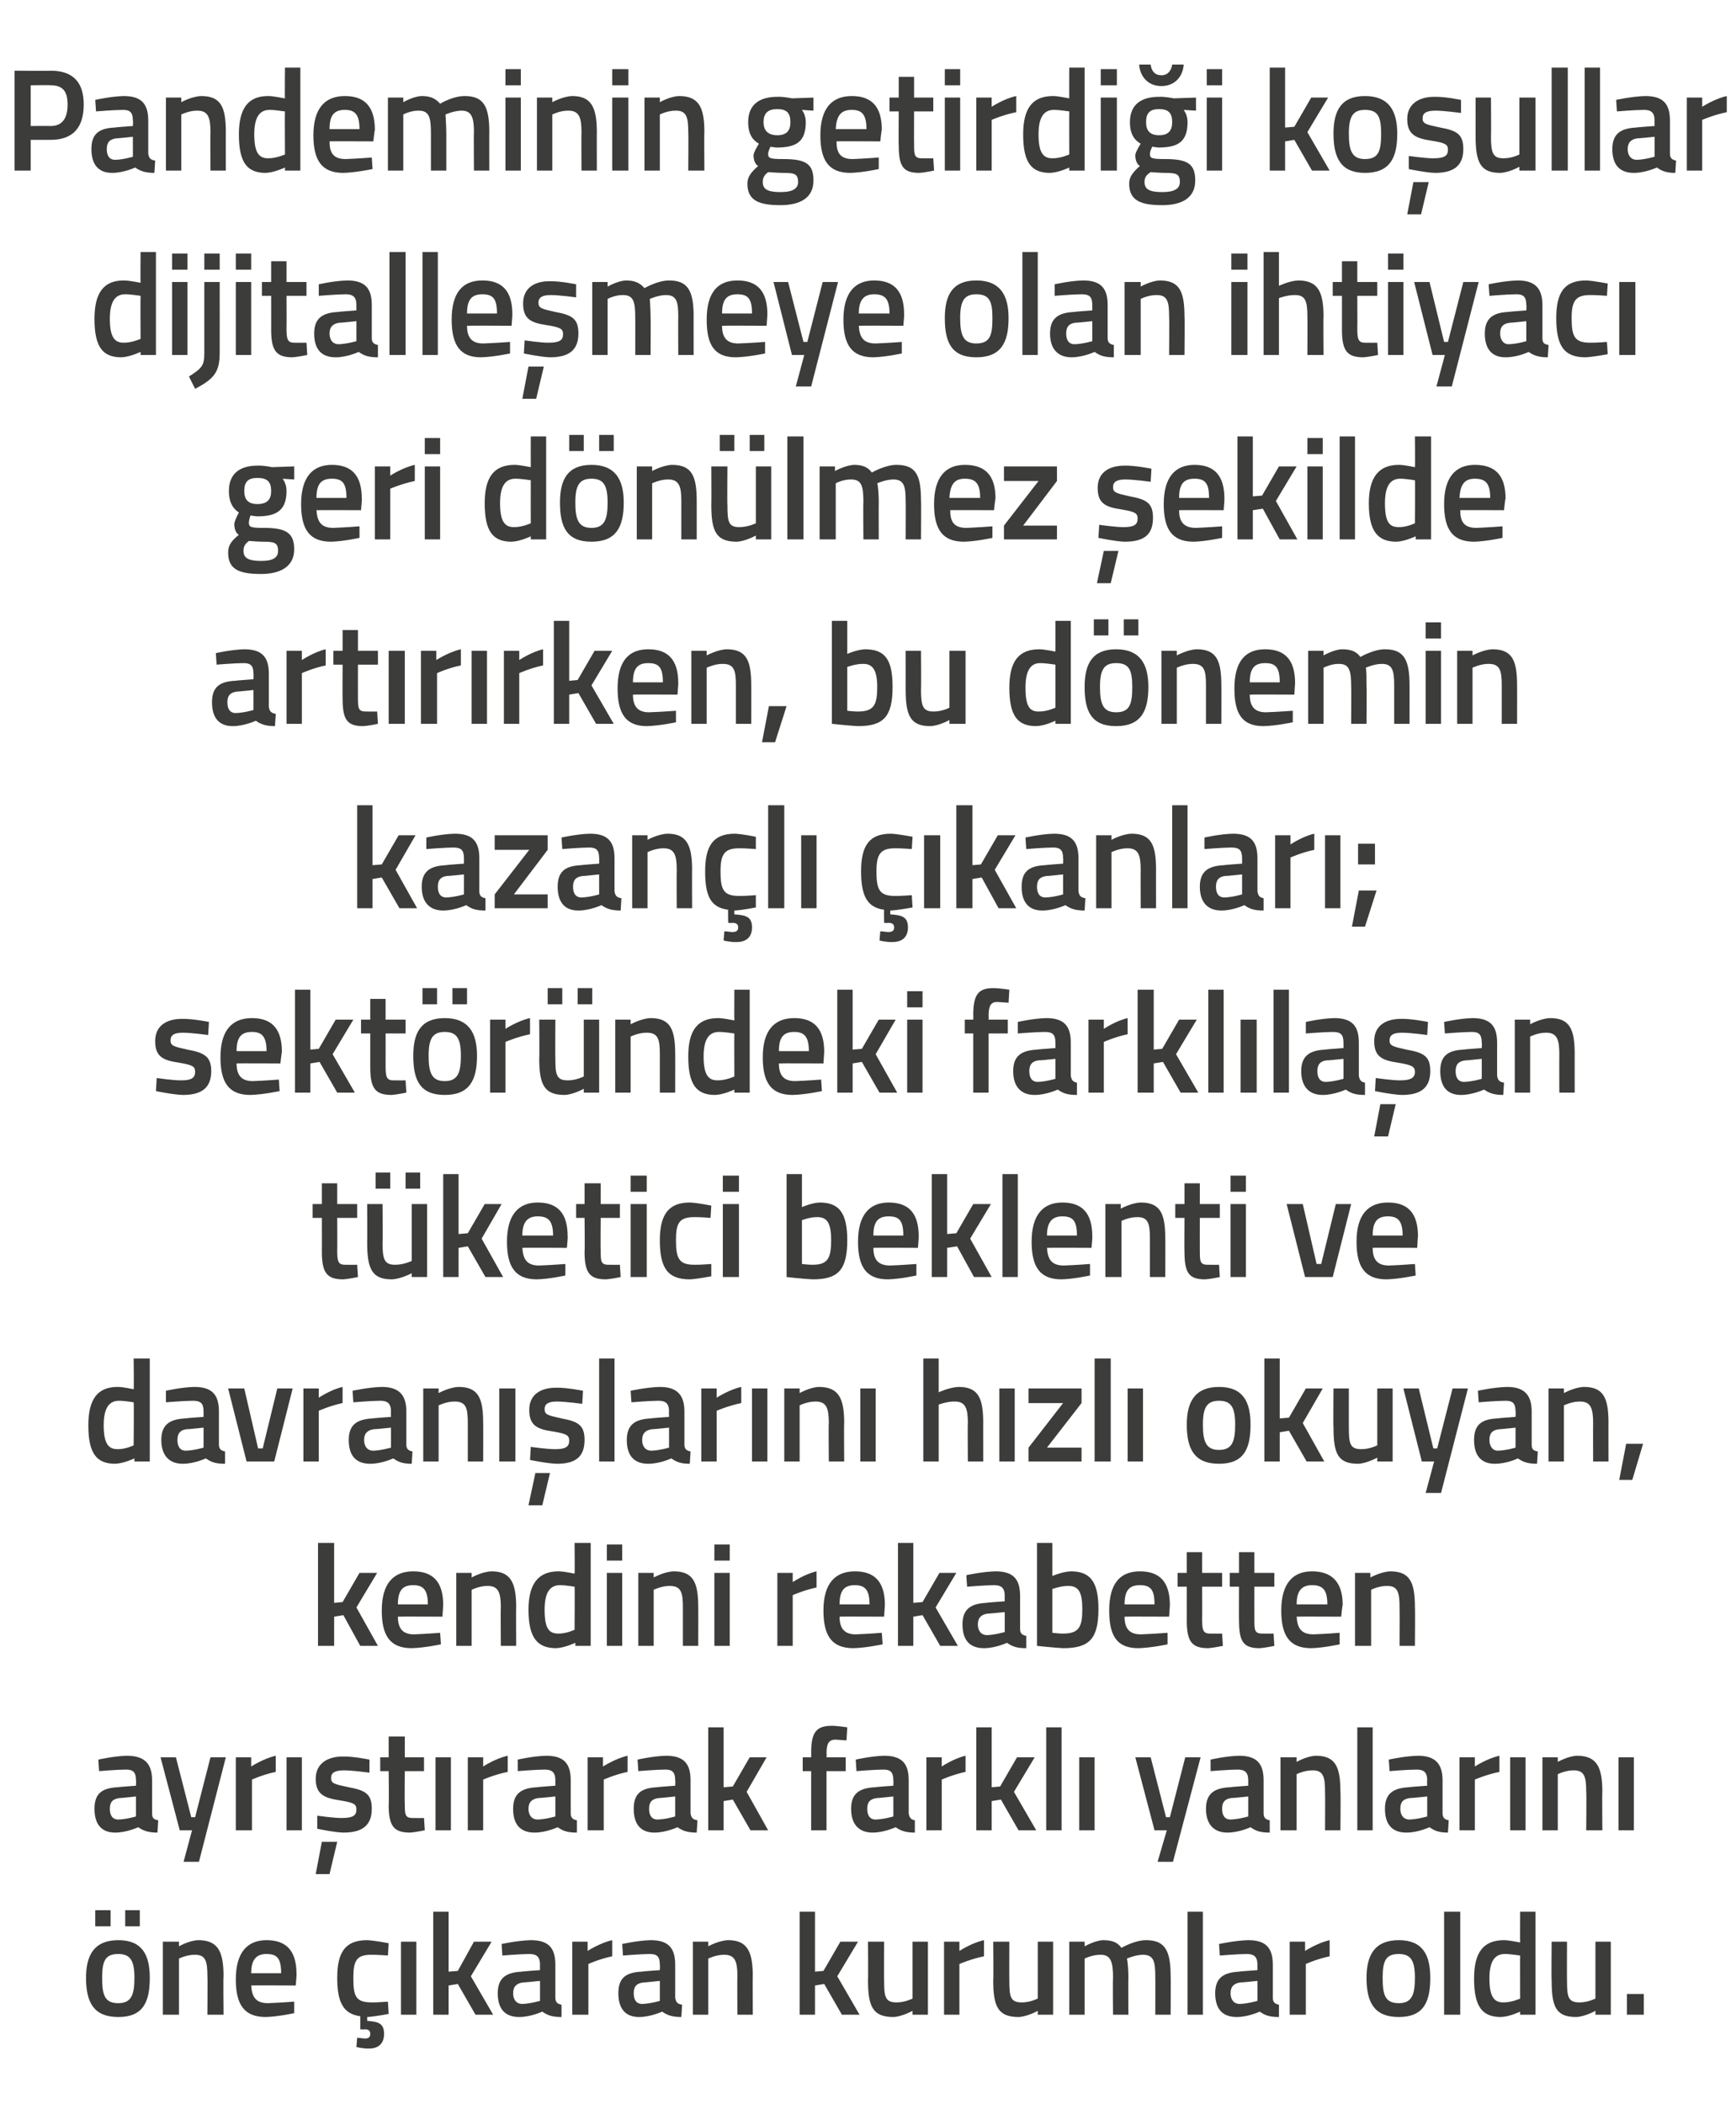 <?xml version="1.0" standalone="no"?><!DOCTYPE svg PUBLIC "-//W3C//DTD SVG 1.1//EN" "http://www.w3.org/Graphics/SVG/1.1/DTD/svg11.dtd"><svg xmlns="http://www.w3.org/2000/svg" version="1.1" width="226px" height="273.8px" viewBox="0 -8 226 273.8" style="top:-8px">  <desc>Pandeminin getirdi i ko ullar dijitalle meye olan ihtiyac geri d n lmez ekilde art r rken, bu d nemin kazan l ka...</desc>  <defs/>  <g id="Polygon342616">    <path d="M 11.2 249.4 C 11.2 252.6 12.2 254.5 15.4 254.5 C 18.6 254.5 19.5 252.6 19.5 249.4 C 19.5 246.4 18.5 244.5 15.4 244.5 C 12.3 244.5 11.2 246.4 11.2 249.4 Z M 13.3 249.4 C 13.3 247.2 13.7 246.3 15.4 246.3 C 17 246.3 17.5 247.2 17.5 249.4 C 17.5 251.6 17.1 252.7 15.4 252.7 C 13.6 252.7 13.3 251.6 13.3 249.4 Z M 12.4 240.6 L 14.4 240.6 L 14.4 242.7 L 12.4 242.7 L 12.4 240.6 Z M 16.3 240.6 L 18.2 240.6 L 18.2 242.7 L 16.3 242.7 L 16.3 240.6 Z M 21.2 254.2 L 21.2 244.7 L 23.3 244.7 L 23.3 245.3 C 23.3 245.3 24.62 244.54 25.8 244.5 C 28.4 244.5 29.1 246 29.1 249.2 C 29.05 249.16 29.1 254.2 29.1 254.2 L 27 254.2 C 27 254.2 27.04 249.22 27 249.2 C 27 247.3 26.8 246.4 25.4 246.4 C 24.3 246.38 23.3 246.9 23.3 246.9 L 23.3 254.2 L 21.2 254.2 Z M 38.3 252.5 L 38.3 254 C 38.3 254 36.2 254.46 34.6 254.5 C 31.8 254.5 30.7 252.9 30.7 249.6 C 30.7 246.1 32.2 244.5 34.7 244.5 C 37.3 244.5 38.6 245.9 38.6 248.9 C 38.64 248.89 38.5 250.4 38.5 250.4 C 38.5 250.4 32.74 250.37 32.7 250.4 C 32.8 251.9 33.3 252.7 34.9 252.7 C 36.33 252.65 38.3 252.5 38.3 252.5 Z M 36.6 248.8 C 36.6 246.9 36.1 246.3 34.7 246.3 C 33.4 246.3 32.7 247 32.7 248.8 C 32.7 248.8 36.6 248.8 36.6 248.8 Z M 48.1 258.6 C 47.26 258.64 46.4 258.4 46.4 258.4 L 46.5 257.2 C 46.5 257.2 47.09 257.25 47.5 257.3 C 48 257.3 48.2 257.1 48.2 256.7 C 48.2 256.3 48 256.1 47.5 256.1 C 47.48 256.15 46.9 256.1 46.9 256.1 C 46.9 256.1 46.91 254.4 46.9 254.4 C 44.7 254.1 43.9 252.6 43.9 249.4 C 43.9 246 45 244.5 47.8 244.5 C 48.79 244.54 50.6 244.9 50.6 244.9 L 50.5 246.5 C 50.5 246.5 49.05 246.38 48.3 246.4 C 46.4 246.4 46 247.2 46 249.4 C 46 251.8 46.3 252.6 48.4 252.6 C 49.07 252.62 50.5 252.5 50.5 252.5 L 50.6 254.1 C 50.6 254.1 48.73 254.46 47.8 254.5 C 47.8 254.5 47.8 255 47.8 255 C 49.2 255.1 50 255.3 50 256.7 C 50 258 49.2 258.6 48.1 258.6 Z M 52.2 244.7 L 54.2 244.7 L 54.2 254.2 L 52.2 254.2 L 52.2 244.7 Z M 56.4 254.2 L 56.4 240.8 L 58.4 240.8 L 58.4 248.6 L 59.6 248.5 L 61.7 244.7 L 64 244.7 L 61.3 249.2 L 64.2 254.2 L 61.9 254.2 L 59.6 250.2 L 58.4 250.4 L 58.4 254.2 L 56.4 254.2 Z M 72.3 252 C 72.3 252.6 72.6 252.8 73.1 252.9 C 73.1 252.9 73.1 254.5 73.1 254.5 C 71.9 254.5 71.3 254.3 70.6 253.8 C 70.6 253.8 69.1 254.5 67.6 254.5 C 65.7 254.5 64.8 253.4 64.8 251.4 C 64.8 249.4 65.9 248.7 67.9 248.6 C 67.88 248.57 70.3 248.4 70.3 248.4 C 70.3 248.4 70.28 247.68 70.3 247.7 C 70.3 246.6 69.8 246.3 68.9 246.3 C 67.67 246.31 65.4 246.5 65.4 246.5 L 65.3 245 C 65.3 245 67.37 244.54 69.1 244.5 C 71.4 244.5 72.3 245.5 72.3 247.7 C 72.3 247.7 72.3 252 72.3 252 Z M 68.1 250 C 67.3 250.1 66.8 250.5 66.8 251.4 C 66.8 252.2 67.2 252.8 68 252.8 C 69.03 252.77 70.3 252.4 70.3 252.4 L 70.3 249.8 C 70.3 249.8 68.12 250.03 68.1 250 Z M 74.5 244.7 L 76.5 244.7 L 76.5 245.9 C 76.5 245.9 78.12 244.85 79.7 244.5 C 79.7 244.5 79.7 246.6 79.7 246.6 C 78.01 246.95 76.6 247.6 76.6 247.6 L 76.6 254.2 L 74.5 254.2 L 74.5 244.7 Z M 87.9 252 C 88 252.6 88.2 252.8 88.8 252.9 C 88.8 252.9 88.7 254.5 88.7 254.5 C 87.6 254.5 86.9 254.3 86.2 253.8 C 86.2 253.8 84.7 254.5 83.2 254.5 C 81.4 254.5 80.5 253.4 80.5 251.4 C 80.5 249.4 81.5 248.7 83.5 248.6 C 83.52 248.57 85.9 248.4 85.9 248.4 C 85.9 248.4 85.93 247.68 85.9 247.7 C 85.9 246.6 85.5 246.3 84.6 246.3 C 83.32 246.31 81.1 246.5 81.1 246.5 L 81 245 C 81 245 83.02 244.54 84.7 244.5 C 87 244.5 87.9 245.5 87.9 247.7 C 87.9 247.7 87.9 252 87.9 252 Z M 83.8 250 C 82.9 250.1 82.5 250.5 82.5 251.4 C 82.5 252.2 82.8 252.8 83.6 252.8 C 84.68 252.77 85.9 252.4 85.9 252.4 L 85.9 249.8 C 85.9 249.8 83.77 250.03 83.8 250 Z M 90.2 254.2 L 90.2 244.7 L 92.2 244.7 L 92.2 245.3 C 92.2 245.3 93.54 244.54 94.8 244.5 C 97.3 244.5 98 246 98 249.2 C 97.97 249.16 98 254.2 98 254.2 L 96 254.2 C 96 254.2 95.96 249.22 96 249.2 C 96 247.3 95.7 246.4 94.3 246.4 C 93.23 246.38 92.2 246.9 92.2 246.9 L 92.2 254.2 L 90.2 254.2 Z M 104.1 254.2 L 104.1 240.8 L 106.1 240.8 L 106.1 248.6 L 107.2 248.5 L 109.4 244.7 L 111.7 244.7 L 109 249.2 L 111.9 254.2 L 109.6 254.2 L 107.3 250.2 L 106.1 250.4 L 106.1 254.2 L 104.1 254.2 Z M 120.8 244.7 L 120.8 254.2 L 118.8 254.2 L 118.8 253.7 C 118.8 253.7 117.42 254.46 116.3 254.5 C 113.6 254.5 113 253.1 113 249.7 C 113.04 249.71 113 244.7 113 244.7 L 115.1 244.7 C 115.1 244.7 115.07 249.73 115.1 249.7 C 115.1 251.8 115.2 252.6 116.7 252.6 C 117.77 252.62 118.8 252.1 118.8 252.1 L 118.8 244.7 L 120.8 244.7 Z M 122.9 244.7 L 124.9 244.7 L 124.9 245.9 C 124.9 245.9 126.5 244.85 128.1 244.5 C 128.1 244.5 128.1 246.6 128.1 246.6 C 126.39 246.95 124.9 247.6 124.9 247.6 L 124.9 254.2 L 122.9 254.2 L 122.9 244.7 Z M 137.1 244.7 L 137.1 254.2 L 135.1 254.2 L 135.1 253.7 C 135.1 253.7 133.73 254.46 132.6 254.5 C 129.9 254.5 129.3 253.1 129.3 249.7 C 129.35 249.71 129.3 244.7 129.3 244.7 L 131.4 244.7 C 131.4 244.7 131.38 249.73 131.4 249.7 C 131.4 251.8 131.5 252.6 133 252.6 C 134.08 252.62 135.1 252.1 135.1 252.1 L 135.1 244.7 L 137.1 244.7 Z M 139.2 254.2 L 139.2 244.7 L 141.2 244.7 L 141.2 245.3 C 141.2 245.3 142.55 244.54 143.6 244.5 C 144.8 244.5 145.5 244.8 146 245.5 C 146 245.5 147.7 244.5 149.2 244.5 C 151.7 244.5 152.4 245.9 152.4 249.2 C 152.43 249.16 152.4 254.2 152.4 254.2 L 150.4 254.2 C 150.4 254.2 150.42 249.22 150.4 249.2 C 150.4 247.3 150.2 246.4 148.8 246.4 C 147.8 246.4 146.7 246.9 146.7 246.9 C 146.8 247.1 146.9 248.4 146.9 249.3 C 146.87 249.33 146.9 254.2 146.9 254.2 L 144.9 254.2 C 144.9 254.2 144.85 249.37 144.9 249.4 C 144.9 247.3 144.6 246.4 143.3 246.4 C 142.21 246.38 141.2 246.9 141.2 246.9 L 141.2 254.2 L 139.2 254.2 Z M 154.6 240.8 L 156.6 240.8 L 156.6 254.2 L 154.6 254.2 L 154.6 240.8 Z M 165.7 252 C 165.7 252.6 166 252.8 166.5 252.9 C 166.5 252.9 166.5 254.5 166.5 254.5 C 165.3 254.5 164.7 254.3 164 253.8 C 164 253.8 162.5 254.5 161 254.5 C 159.1 254.5 158.2 253.4 158.2 251.4 C 158.2 249.4 159.3 248.7 161.3 248.6 C 161.28 248.57 163.7 248.4 163.7 248.4 C 163.7 248.4 163.68 247.68 163.7 247.7 C 163.7 246.6 163.2 246.3 162.3 246.3 C 161.07 246.31 158.8 246.5 158.8 246.5 L 158.7 245 C 158.7 245 160.77 244.54 162.5 244.5 C 164.8 244.5 165.7 245.5 165.7 247.7 C 165.7 247.7 165.7 252 165.7 252 Z M 161.5 250 C 160.7 250.1 160.2 250.5 160.2 251.4 C 160.2 252.2 160.6 252.8 161.4 252.8 C 162.43 252.77 163.7 252.4 163.7 252.4 L 163.7 249.8 C 163.7 249.8 161.52 250.03 161.5 250 Z M 167.9 244.7 L 169.9 244.7 L 169.9 245.9 C 169.9 245.9 171.52 244.85 173.1 244.5 C 173.1 244.5 173.1 246.6 173.1 246.6 C 171.41 246.95 170 247.6 170 247.6 L 170 254.2 L 167.9 254.2 L 167.9 244.7 Z M 186.2 249.4 C 186.2 252.6 185.3 254.5 182.1 254.5 C 178.9 254.5 177.9 252.6 177.9 249.4 C 177.9 246.4 179 244.5 182.1 244.5 C 185.2 244.5 186.2 246.4 186.2 249.4 Z M 184.2 249.4 C 184.2 247.2 183.7 246.3 182.1 246.3 C 180.4 246.3 180 247.2 180 249.4 C 180 251.6 180.3 252.7 182.1 252.7 C 183.8 252.7 184.2 251.6 184.2 249.4 Z M 188 240.8 L 190.1 240.8 L 190.1 254.2 L 188 254.2 L 188 240.8 Z M 199.9 254.2 L 197.9 254.2 L 197.9 253.8 C 197.9 253.8 196.54 254.46 195.4 254.5 C 193 254.5 191.9 253.2 191.9 249.5 C 191.9 246.1 193.1 244.5 195.8 244.5 C 196.5 244.5 197.8 244.8 197.9 244.8 C 197.88 244.79 197.9 240.8 197.9 240.8 L 199.9 240.8 L 199.9 254.2 Z M 197.9 252.1 C 197.9 252.1 197.88 246.52 197.9 246.5 C 197.8 246.5 196.7 246.3 195.9 246.3 C 194.5 246.3 193.9 247.4 193.9 249.5 C 193.9 252 194.6 252.6 195.7 252.6 C 196.78 252.62 197.9 252.1 197.9 252.1 Z M 209.7 244.7 L 209.7 254.2 L 207.7 254.2 L 207.7 253.7 C 207.7 253.7 206.33 254.46 205.2 254.5 C 202.5 254.5 202 253.1 202 249.7 C 201.95 249.71 202 244.7 202 244.7 L 204 244.7 C 204 244.7 203.98 249.73 204 249.7 C 204 251.8 204.1 252.6 205.6 252.6 C 206.68 252.62 207.7 252.1 207.7 252.1 L 207.7 244.7 L 209.7 244.7 Z M 211.8 251.5 L 214 251.5 L 214 254.2 L 211.8 254.2 L 211.8 251.5 Z " stroke="none" fill="#3c3c3b"/>  </g>  <g id="Polygon342615">    <path d="M 19.8 228 C 19.8 228.6 20 228.8 20.6 228.9 C 20.6 228.9 20.5 230.5 20.5 230.5 C 19.4 230.5 18.7 230.3 18 229.8 C 18 229.8 16.5 230.5 15 230.5 C 13.2 230.5 12.3 229.4 12.3 227.4 C 12.3 225.4 13.3 224.7 15.3 224.6 C 15.34 224.57 17.7 224.4 17.7 224.4 C 17.7 224.4 17.74 223.68 17.7 223.7 C 17.7 222.6 17.3 222.3 16.4 222.3 C 15.13 222.31 12.9 222.5 12.9 222.5 L 12.8 221 C 12.8 221 14.84 220.54 16.5 220.5 C 18.8 220.5 19.8 221.5 19.8 223.7 C 19.8 223.7 19.8 228 19.8 228 Z M 15.6 226 C 14.7 226.1 14.3 226.5 14.3 227.4 C 14.3 228.2 14.6 228.8 15.4 228.8 C 16.49 228.77 17.7 228.4 17.7 228.4 L 17.7 225.8 C 17.7 225.8 15.58 226.03 15.6 226 Z M 22.9 220.7 L 24.9 228.5 L 25.4 228.5 L 27.4 220.7 L 29.4 220.7 L 25.9 234.3 L 23.9 234.3 L 25 230.2 L 23.4 230.2 L 20.9 220.7 L 22.9 220.7 Z M 30.7 220.7 L 32.7 220.7 L 32.7 221.9 C 32.7 221.9 34.32 220.85 35.9 220.5 C 35.9 220.5 35.9 222.6 35.9 222.6 C 34.21 222.95 32.8 223.6 32.8 223.6 L 32.8 230.2 L 30.7 230.2 L 30.7 220.7 Z M 37.3 220.7 L 39.3 220.7 L 39.3 230.2 L 37.3 230.2 L 37.3 220.7 Z M 41.1 235.9 L 42.9 235.9 L 43.9 231.7 L 41.9 231.7 L 41.1 235.9 Z M 48.1 222.7 C 48.1 222.7 45.88 222.4 44.8 222.4 C 43.6 222.4 43.1 222.7 43.1 223.4 C 43.1 224.1 43.5 224.2 45.4 224.6 C 47.6 225 48.4 225.5 48.4 227.4 C 48.4 229.7 47 230.5 44.7 230.5 C 43.42 230.46 41.3 230 41.3 230 L 41.3 228.3 C 41.3 228.3 43.57 228.62 44.5 228.6 C 45.9 228.6 46.4 228.3 46.4 227.5 C 46.4 226.8 46.1 226.6 44.2 226.3 C 42.2 226 41.1 225.5 41.1 223.5 C 41.1 221.4 42.8 220.6 44.6 220.6 C 45.97 220.56 48.1 221 48.1 221 L 48.1 222.7 Z M 52.7 222.5 C 52.7 222.5 52.66 226.7 52.7 226.7 C 52.7 228.1 52.7 228.6 53.7 228.6 C 54.2 228.62 55.2 228.6 55.2 228.6 L 55.3 230.2 C 55.3 230.2 54.05 230.46 53.4 230.5 C 51.3 230.5 50.6 229.7 50.6 226.9 C 50.65 226.93 50.6 222.5 50.6 222.5 L 49.5 222.5 L 49.5 220.7 L 50.6 220.7 L 50.6 218 L 52.7 218 L 52.7 220.7 L 55.2 220.7 L 55.2 222.5 L 52.7 222.5 Z M 56.7 220.7 L 58.7 220.7 L 58.7 230.2 L 56.7 230.2 L 56.7 220.7 Z M 60.9 220.7 L 62.9 220.7 L 62.9 221.9 C 62.9 221.9 64.48 220.85 66.1 220.5 C 66.1 220.5 66.1 222.6 66.1 222.6 C 64.37 222.95 62.9 223.6 62.9 223.6 L 62.9 230.2 L 60.9 230.2 L 60.9 220.7 Z M 74.3 228 C 74.3 228.6 74.6 228.8 75.1 228.9 C 75.1 228.9 75.1 230.5 75.1 230.5 C 73.9 230.5 73.3 230.3 72.6 229.8 C 72.6 229.8 71.1 230.5 69.6 230.5 C 67.7 230.5 66.8 229.4 66.8 227.4 C 66.8 225.4 67.9 224.7 69.9 224.6 C 69.89 224.57 72.3 224.4 72.3 224.4 C 72.3 224.4 72.29 223.68 72.3 223.7 C 72.3 222.6 71.8 222.3 70.9 222.3 C 69.68 222.31 67.4 222.5 67.4 222.5 L 67.4 221 C 67.4 221 69.38 220.54 71.1 220.5 C 73.4 220.5 74.3 221.5 74.3 223.7 C 74.3 223.7 74.3 228 74.3 228 Z M 70.1 226 C 69.3 226.1 68.8 226.5 68.8 227.4 C 68.8 228.2 69.2 228.8 70 228.8 C 71.04 228.77 72.3 228.4 72.3 228.4 L 72.3 225.8 C 72.3 225.8 70.13 226.03 70.1 226 Z M 76.5 220.7 L 78.5 220.7 L 78.5 221.9 C 78.5 221.9 80.13 220.85 81.7 220.5 C 81.7 220.5 81.7 222.6 81.7 222.6 C 80.02 222.95 78.6 223.6 78.6 223.6 L 78.6 230.2 L 76.5 230.2 L 76.5 220.7 Z M 89.9 228 C 90 228.6 90.2 228.8 90.8 228.9 C 90.8 228.9 90.7 230.5 90.7 230.5 C 89.6 230.5 88.9 230.3 88.2 229.8 C 88.2 229.8 86.7 230.5 85.2 230.5 C 83.4 230.5 82.5 229.4 82.5 227.4 C 82.5 225.4 83.5 224.7 85.5 224.6 C 85.53 224.57 87.9 224.4 87.9 224.4 C 87.9 224.4 87.93 223.68 87.9 223.7 C 87.9 222.6 87.5 222.3 86.6 222.3 C 85.33 222.31 83.1 222.5 83.1 222.5 L 83 221 C 83 221 85.03 220.54 86.7 220.5 C 89 220.5 89.9 221.5 89.9 223.7 C 89.9 223.7 89.9 228 89.9 228 Z M 85.8 226 C 84.9 226.1 84.5 226.5 84.5 227.4 C 84.5 228.2 84.8 228.8 85.6 228.8 C 86.69 228.77 87.9 228.4 87.9 228.4 L 87.9 225.8 C 87.9 225.8 85.77 226.03 85.8 226 Z M 92.2 230.2 L 92.2 216.8 L 94.2 216.8 L 94.2 224.6 L 95.4 224.5 L 97.6 220.7 L 99.8 220.7 L 97.2 225.2 L 100 230.2 L 97.7 230.2 L 95.4 226.2 L 94.2 226.4 L 94.2 230.2 L 92.2 230.2 Z M 107.6 230.2 L 105.6 230.2 L 105.6 222.5 L 104.5 222.5 L 104.5 220.7 L 105.6 220.7 C 105.6 220.7 105.62 220.14 105.6 220.1 C 105.6 217.4 106.3 216.6 108.3 216.6 C 108.88 216.59 110.3 216.8 110.3 216.8 L 110.2 218.5 C 110.2 218.5 109.33 218.43 108.8 218.4 C 107.9 218.4 107.6 218.9 107.6 220.2 C 107.64 220.16 107.6 220.7 107.6 220.7 L 110.1 220.7 L 110.1 222.5 L 107.6 222.5 L 107.6 230.2 Z M 118.3 228 C 118.4 228.6 118.6 228.8 119.1 228.9 C 119.1 228.9 119.1 230.5 119.1 230.5 C 118 230.5 117.3 230.3 116.6 229.8 C 116.6 229.8 115.1 230.5 113.6 230.5 C 111.8 230.5 110.8 229.4 110.8 227.4 C 110.8 225.4 111.9 224.7 113.9 224.6 C 113.91 224.57 116.3 224.4 116.3 224.4 C 116.3 224.4 116.32 223.68 116.3 223.7 C 116.3 222.6 115.9 222.3 115 222.3 C 113.71 222.31 111.5 222.5 111.5 222.5 L 111.4 221 C 111.4 221 113.41 220.54 115.1 220.5 C 117.4 220.5 118.3 221.5 118.3 223.7 C 118.3 223.7 118.3 228 118.3 228 Z M 114.2 226 C 113.3 226.1 112.9 226.5 112.9 227.4 C 112.9 228.2 113.2 228.8 114 228.8 C 115.07 228.77 116.3 228.4 116.3 228.4 L 116.3 225.8 C 116.3 225.8 114.16 226.03 114.2 226 Z M 120.6 220.7 L 122.6 220.7 L 122.6 221.9 C 122.6 221.9 124.16 220.85 125.7 220.5 C 125.7 220.5 125.7 222.6 125.7 222.6 C 124.05 222.95 122.6 223.6 122.6 223.6 L 122.6 230.2 L 120.6 230.2 L 120.6 220.7 Z M 127.1 230.2 L 127.1 216.8 L 129.1 216.8 L 129.1 224.6 L 130.2 224.5 L 132.4 220.7 L 134.7 220.7 L 132 225.2 L 134.9 230.2 L 132.6 230.2 L 130.3 226.2 L 129.1 226.4 L 129.1 230.2 L 127.1 230.2 Z M 136.2 216.8 L 138.2 216.8 L 138.2 230.2 L 136.2 230.2 L 136.2 216.8 Z M 140.5 220.7 L 142.5 220.7 L 142.5 230.2 L 140.5 230.2 L 140.5 220.7 Z M 149.8 220.7 L 151.8 228.5 L 152.3 228.5 L 154.3 220.7 L 156.3 220.7 L 152.7 234.3 L 150.7 234.3 L 151.9 230.2 L 150.3 230.2 L 147.8 220.7 L 149.8 220.7 Z M 164.5 228 C 164.5 228.6 164.8 228.8 165.3 228.9 C 165.3 228.9 165.3 230.5 165.3 230.5 C 164.1 230.5 163.5 230.3 162.8 229.8 C 162.8 229.8 161.3 230.5 159.8 230.5 C 158 230.5 157 229.4 157 227.4 C 157 225.4 158.1 224.7 160.1 224.6 C 160.09 224.57 162.5 224.4 162.5 224.4 C 162.5 224.4 162.5 223.68 162.5 223.7 C 162.5 222.6 162 222.3 161.1 222.3 C 159.89 222.31 157.6 222.5 157.6 222.5 L 157.6 221 C 157.6 221 159.59 220.54 161.3 220.5 C 163.6 220.5 164.5 221.5 164.5 223.7 C 164.5 223.7 164.5 228 164.5 228 Z M 160.3 226 C 159.5 226.1 159.1 226.5 159.1 227.4 C 159.1 228.2 159.4 228.8 160.2 228.8 C 161.25 228.77 162.5 228.4 162.5 228.4 L 162.5 225.8 C 162.5 225.8 160.34 226.03 160.3 226 Z M 166.7 230.2 L 166.7 220.7 L 168.8 220.7 L 168.8 221.3 C 168.8 221.3 170.11 220.54 171.3 220.5 C 173.9 220.5 174.5 222 174.5 225.2 C 174.55 225.16 174.5 230.2 174.5 230.2 L 172.5 230.2 C 172.5 230.2 172.53 225.22 172.5 225.2 C 172.5 223.3 172.3 222.4 170.9 222.4 C 169.8 222.38 168.8 222.9 168.8 222.9 L 168.8 230.2 L 166.7 230.2 Z M 176.7 216.8 L 178.7 216.8 L 178.7 230.2 L 176.7 230.2 L 176.7 216.8 Z M 187.8 228 C 187.8 228.6 188.1 228.8 188.6 228.9 C 188.6 228.9 188.5 230.5 188.5 230.5 C 187.4 230.5 186.8 230.3 186.1 229.8 C 186.1 229.8 184.6 230.5 183.1 230.5 C 181.2 230.5 180.3 229.4 180.3 227.4 C 180.3 225.4 181.4 224.7 183.4 224.6 C 183.36 224.57 185.8 224.4 185.8 224.4 C 185.8 224.4 185.76 223.68 185.8 223.7 C 185.8 222.6 185.3 222.3 184.4 222.3 C 183.16 222.31 180.9 222.5 180.9 222.5 L 180.8 221 C 180.8 221 182.86 220.54 184.6 220.5 C 186.8 220.5 187.8 221.5 187.8 223.7 C 187.8 223.7 187.8 228 187.8 228 Z M 183.6 226 C 182.7 226.1 182.3 226.5 182.3 227.4 C 182.3 228.2 182.7 228.8 183.5 228.8 C 184.52 228.77 185.8 228.4 185.8 228.4 L 185.8 225.8 C 185.8 225.8 183.6 226.03 183.6 226 Z M 190 220.7 L 192 220.7 L 192 221.9 C 192 221.9 193.6 220.85 195.2 220.5 C 195.2 220.5 195.2 222.6 195.2 222.6 C 193.49 222.95 192 223.6 192 223.6 L 192 230.2 L 190 230.2 L 190 220.7 Z M 196.6 220.7 L 198.6 220.7 L 198.6 230.2 L 196.6 230.2 L 196.6 220.7 Z M 200.8 230.2 L 200.8 220.7 L 202.8 220.7 L 202.8 221.3 C 202.8 221.3 204.13 220.54 205.3 220.5 C 207.9 220.5 208.6 222 208.6 225.2 C 208.56 225.16 208.6 230.2 208.6 230.2 L 206.5 230.2 C 206.5 230.2 206.55 225.22 206.5 225.2 C 206.5 223.3 206.3 222.4 204.9 222.4 C 203.81 222.38 202.8 222.9 202.8 222.9 L 202.8 230.2 L 200.8 230.2 Z M 210.7 220.7 L 212.7 220.7 L 212.7 230.2 L 210.7 230.2 L 210.7 220.7 Z " stroke="none" fill="#3c3c3b"/>  </g>  <g id="Polygon342614">    <path d="M 41.4 206.2 L 41.4 192.8 L 43.5 192.8 L 43.5 200.6 L 44.6 200.5 L 46.8 196.7 L 49.1 196.7 L 46.4 201.2 L 49.2 206.2 L 46.9 206.2 L 44.7 202.2 L 43.5 202.4 L 43.5 206.2 L 41.4 206.2 Z M 57.3 204.5 L 57.4 206 C 57.4 206 55.25 206.46 53.6 206.5 C 50.8 206.5 49.7 204.9 49.7 201.6 C 49.7 198.1 51.2 196.5 53.8 196.5 C 56.4 196.5 57.7 197.9 57.7 200.9 C 57.69 200.89 57.6 202.4 57.6 202.4 C 57.6 202.4 51.79 202.37 51.8 202.4 C 51.8 203.9 52.4 204.7 53.9 204.7 C 55.38 204.65 57.3 204.5 57.3 204.5 Z M 55.7 200.8 C 55.7 198.9 55.1 198.3 53.8 198.3 C 52.4 198.3 51.8 199 51.8 200.8 C 51.8 200.8 55.7 200.8 55.7 200.8 Z M 59.4 206.2 L 59.4 196.7 L 61.4 196.7 L 61.4 197.3 C 61.4 197.3 62.74 196.54 64 196.5 C 66.5 196.5 67.2 198 67.2 201.2 C 67.17 201.16 67.2 206.2 67.2 206.2 L 65.2 206.2 C 65.2 206.2 65.16 201.22 65.2 201.2 C 65.2 199.3 64.9 198.4 63.5 198.4 C 62.43 198.38 61.4 198.9 61.4 198.9 L 61.4 206.2 L 59.4 206.2 Z M 76.9 206.2 L 74.9 206.2 L 74.9 205.8 C 74.9 205.8 73.5 206.46 72.4 206.5 C 70 206.5 68.8 205.2 68.8 201.5 C 68.8 198.1 70.1 196.5 72.7 196.5 C 73.5 196.5 74.7 196.8 74.8 196.8 C 74.84 196.79 74.8 192.8 74.8 192.8 L 76.9 192.8 L 76.9 206.2 Z M 74.8 204.1 C 74.8 204.1 74.84 198.52 74.8 198.5 C 74.7 198.5 73.7 198.3 72.9 198.3 C 71.5 198.3 70.9 199.4 70.9 201.5 C 70.9 204 71.5 204.6 72.7 204.6 C 73.74 204.62 74.8 204.1 74.8 204.1 Z M 79 196.7 L 81 196.7 L 81 206.2 L 79 206.2 L 79 196.7 Z M 79 193 L 81 193 L 81 195.1 L 79 195.1 L 79 193 Z M 83.1 206.2 L 83.1 196.7 L 85.1 196.7 L 85.1 197.3 C 85.1 197.3 86.48 196.54 87.7 196.5 C 90.3 196.5 90.9 198 90.9 201.2 C 90.91 201.16 90.9 206.2 90.9 206.2 L 88.9 206.2 C 88.9 206.2 88.9 201.22 88.9 201.2 C 88.9 199.3 88.7 198.4 87.2 198.4 C 86.16 198.38 85.1 198.9 85.1 198.9 L 85.1 206.2 L 83.1 206.2 Z M 93 196.7 L 95 196.7 L 95 206.2 L 93 206.2 L 93 196.7 Z M 93 193 L 95 193 L 95 195.1 L 93 195.1 L 93 193 Z M 101.2 196.7 L 103.2 196.7 L 103.2 197.9 C 103.2 197.9 104.76 196.85 106.3 196.5 C 106.3 196.5 106.3 198.6 106.3 198.6 C 104.65 198.95 103.2 199.6 103.2 199.6 L 103.2 206.2 L 101.2 206.2 L 101.2 196.7 Z M 114.8 204.5 L 114.9 206 C 114.9 206 112.75 206.46 111.1 206.5 C 108.3 206.5 107.2 204.9 107.2 201.6 C 107.2 198.1 108.7 196.5 111.3 196.5 C 113.9 196.5 115.2 197.9 115.2 200.9 C 115.19 200.89 115.1 202.4 115.1 202.4 C 115.1 202.4 109.28 202.37 109.3 202.4 C 109.3 203.9 109.9 204.7 111.4 204.7 C 112.88 204.65 114.8 204.5 114.8 204.5 Z M 113.2 200.8 C 113.2 198.9 112.6 198.3 111.3 198.3 C 109.9 198.3 109.3 199 109.3 200.8 C 109.3 200.8 113.2 200.8 113.2 200.8 Z M 116.9 206.2 L 116.9 192.8 L 118.9 192.8 L 118.9 200.6 L 120.1 200.5 L 122.3 196.7 L 124.5 196.7 L 121.8 201.2 L 124.7 206.2 L 122.4 206.2 L 120.1 202.2 L 118.9 202.4 L 118.9 206.2 L 116.9 206.2 Z M 132.8 204 C 132.8 204.6 133.1 204.8 133.6 204.9 C 133.6 204.9 133.6 206.5 133.6 206.5 C 132.4 206.5 131.8 206.3 131.1 205.8 C 131.1 205.8 129.6 206.5 128.1 206.5 C 126.2 206.5 125.3 205.4 125.3 203.4 C 125.3 201.4 126.4 200.7 128.4 200.6 C 128.38 200.57 130.8 200.4 130.8 200.4 C 130.8 200.4 130.78 199.68 130.8 199.7 C 130.8 198.6 130.3 198.3 129.4 198.3 C 128.18 198.31 125.9 198.5 125.9 198.5 L 125.8 197 C 125.8 197 127.88 196.54 129.6 196.5 C 131.9 196.5 132.8 197.5 132.8 199.7 C 132.8 199.7 132.8 204 132.8 204 Z M 128.6 202 C 127.8 202.1 127.3 202.5 127.3 203.4 C 127.3 204.2 127.7 204.8 128.5 204.8 C 129.53 204.77 130.8 204.4 130.8 204.4 L 130.8 201.8 C 130.8 201.8 128.62 202.03 128.6 202 Z M 143 201.4 C 143 205.3 141.8 206.5 138.4 206.5 C 137.45 206.46 135 206.2 135 206.2 L 135 192.8 L 137 192.8 L 137 197.1 C 137 197.1 138.32 196.54 139.4 196.5 C 141.9 196.5 143 197.8 143 201.4 Z M 140.9 201.4 C 140.9 199.2 140.4 198.4 139.1 198.4 C 138.14 198.38 137 198.8 137 198.8 L 137 204.5 C 137 204.5 138.06 204.62 138.4 204.6 C 140.5 204.6 140.9 203.7 140.9 201.4 Z M 152 204.5 L 152 206 C 152 206 149.87 206.46 148.2 206.5 C 145.4 206.5 144.4 204.9 144.4 201.6 C 144.4 198.1 145.8 196.5 148.4 196.5 C 151 196.5 152.3 197.9 152.3 200.9 C 152.31 200.89 152.2 202.4 152.2 202.4 C 152.2 202.4 146.41 202.37 146.4 202.4 C 146.4 203.9 147 204.7 148.5 204.7 C 150 204.65 152 204.5 152 204.5 Z M 150.3 200.8 C 150.3 198.9 149.8 198.3 148.4 198.3 C 147 198.3 146.4 199 146.4 200.8 C 146.4 200.8 150.3 200.8 150.3 200.8 Z M 156.5 198.5 C 156.5 198.5 156.52 202.7 156.5 202.7 C 156.5 204.1 156.6 204.6 157.5 204.6 C 158.07 204.62 159.1 204.6 159.1 204.6 L 159.2 206.2 C 159.2 206.2 157.92 206.46 157.3 206.5 C 155.2 206.5 154.5 205.7 154.5 202.9 C 154.51 202.93 154.5 198.5 154.5 198.5 L 153.3 198.5 L 153.3 196.7 L 154.5 196.7 L 154.5 194 L 156.5 194 L 156.5 196.7 L 159.1 196.7 L 159.1 198.5 L 156.5 198.5 Z M 163.3 198.5 C 163.3 198.5 163.29 202.7 163.3 202.7 C 163.3 204.1 163.3 204.6 164.3 204.6 C 164.83 204.62 165.8 204.6 165.8 204.6 L 165.9 206.2 C 165.9 206.2 164.68 206.46 164 206.5 C 161.9 206.5 161.3 205.7 161.3 202.9 C 161.28 202.93 161.3 198.5 161.3 198.5 L 160.1 198.5 L 160.1 196.7 L 161.3 196.7 L 161.3 194 L 163.3 194 L 163.3 196.7 L 165.9 196.7 L 165.9 198.5 L 163.3 198.5 Z M 174.4 204.5 L 174.4 206 C 174.4 206 172.31 206.46 170.7 206.5 C 167.9 206.5 166.8 204.9 166.8 201.6 C 166.8 198.1 168.3 196.5 170.8 196.5 C 173.4 196.5 174.8 197.9 174.8 200.9 C 174.75 200.89 174.6 202.4 174.6 202.4 C 174.6 202.4 168.85 202.37 168.8 202.4 C 168.9 203.9 169.4 204.7 171 204.7 C 172.44 204.65 174.4 204.5 174.4 204.5 Z M 172.8 200.8 C 172.8 198.9 172.2 198.3 170.8 198.3 C 169.5 198.3 168.8 199 168.8 200.8 C 168.8 200.8 172.8 200.8 172.8 200.8 Z M 176.4 206.2 L 176.4 196.7 L 178.4 196.7 L 178.4 197.3 C 178.4 197.3 179.8 196.54 181 196.5 C 183.6 196.5 184.2 198 184.2 201.2 C 184.24 201.16 184.2 206.2 184.2 206.2 L 182.2 206.2 C 182.2 206.2 182.22 201.22 182.2 201.2 C 182.2 199.3 182 198.4 180.6 198.4 C 179.49 198.38 178.5 198.9 178.5 198.9 L 178.5 206.2 L 176.4 206.2 Z " stroke="none" fill="#3c3c3b"/>  </g>  <g id="Polygon342613">    <path d="M 19.5 182.2 L 17.5 182.2 L 17.5 181.8 C 17.5 181.8 16.11 182.46 15 182.5 C 12.6 182.5 11.5 181.2 11.5 177.5 C 11.5 174.1 12.7 172.5 15.3 172.5 C 16.1 172.5 17.3 172.8 17.4 172.8 C 17.45 172.79 17.4 168.8 17.4 168.8 L 19.5 168.8 L 19.5 182.2 Z M 17.4 180.1 C 17.4 180.1 17.45 174.52 17.4 174.5 C 17.3 174.5 16.3 174.3 15.5 174.3 C 14.1 174.3 13.5 175.4 13.5 177.5 C 13.5 180 14.2 180.6 15.3 180.6 C 16.35 180.62 17.4 180.1 17.4 180.1 Z M 28.5 180 C 28.5 180.6 28.8 180.8 29.3 180.9 C 29.3 180.9 29.3 182.5 29.3 182.5 C 28.1 182.5 27.5 182.3 26.8 181.8 C 26.8 181.8 25.3 182.5 23.8 182.5 C 22 182.5 21 181.4 21 179.4 C 21 177.4 22.1 176.7 24.1 176.6 C 24.1 176.57 26.5 176.4 26.5 176.4 C 26.5 176.4 26.5 175.68 26.5 175.7 C 26.5 174.6 26.1 174.3 25.1 174.3 C 23.89 174.31 21.6 174.5 21.6 174.5 L 21.6 173 C 21.6 173 23.59 172.54 25.3 172.5 C 27.6 172.5 28.5 173.5 28.5 175.7 C 28.5 175.7 28.5 180 28.5 180 Z M 24.3 178 C 23.5 178.1 23.1 178.5 23.1 179.4 C 23.1 180.2 23.4 180.8 24.2 180.8 C 25.25 180.77 26.5 180.4 26.5 180.4 L 26.5 177.8 C 26.5 177.8 24.34 178.03 24.3 178 Z M 31.8 172.7 L 33.6 180.5 L 34.2 180.5 L 36.1 172.7 L 38.1 172.7 L 35.7 182.2 L 32.1 182.2 L 29.7 172.7 L 31.8 172.7 Z M 39.5 172.7 L 41.5 172.7 L 41.5 173.9 C 41.5 173.9 43.06 172.85 44.6 172.5 C 44.6 172.5 44.6 174.6 44.6 174.6 C 42.95 174.95 41.5 175.6 41.5 175.6 L 41.5 182.2 L 39.5 182.2 L 39.5 172.7 Z M 52.9 180 C 52.9 180.6 53.2 180.8 53.7 180.9 C 53.7 180.9 53.6 182.5 53.6 182.5 C 52.5 182.5 51.9 182.3 51.2 181.8 C 51.2 181.8 49.7 182.5 48.2 182.5 C 46.3 182.5 45.4 181.4 45.4 179.4 C 45.4 177.4 46.5 176.7 48.5 176.6 C 48.46 176.57 50.9 176.4 50.9 176.4 C 50.9 176.4 50.87 175.68 50.9 175.7 C 50.9 174.6 50.4 174.3 49.5 174.3 C 48.26 174.31 46 174.5 46 174.5 L 45.9 173 C 45.9 173 47.96 172.54 49.7 172.5 C 51.9 172.5 52.9 173.5 52.9 175.7 C 52.9 175.7 52.9 180 52.9 180 Z M 48.7 178 C 47.9 178.1 47.4 178.5 47.4 179.4 C 47.4 180.2 47.8 180.8 48.6 180.8 C 49.62 180.77 50.9 180.4 50.9 180.4 L 50.9 177.8 C 50.9 177.8 48.71 178.03 48.7 178 Z M 55.1 182.2 L 55.1 172.7 L 57.1 172.7 L 57.1 173.3 C 57.1 173.3 58.48 172.54 59.7 172.5 C 62.3 172.5 62.9 174 62.9 177.2 C 62.92 177.16 62.9 182.2 62.9 182.2 L 60.9 182.2 C 60.9 182.2 60.9 177.22 60.9 177.2 C 60.9 175.3 60.7 174.4 59.2 174.4 C 58.17 174.38 57.1 174.9 57.1 174.9 L 57.1 182.2 L 55.1 182.2 Z M 65 172.7 L 67.1 172.7 L 67.1 182.2 L 65 182.2 L 65 172.7 Z M 68.8 187.9 L 70.6 187.9 L 71.6 183.7 L 69.7 183.7 L 68.8 187.9 Z M 75.8 174.7 C 75.8 174.7 73.62 174.4 72.5 174.4 C 71.4 174.4 70.9 174.7 70.9 175.4 C 70.9 176.1 71.3 176.2 73.1 176.6 C 75.3 177 76.1 177.5 76.1 179.4 C 76.1 181.7 74.8 182.5 72.5 182.5 C 71.17 182.46 69 182 69 182 L 69.1 180.3 C 69.1 180.3 71.31 180.62 72.3 180.6 C 73.6 180.6 74.1 180.3 74.1 179.5 C 74.1 178.8 73.8 178.6 72 178.3 C 69.9 178 68.9 177.5 68.9 175.5 C 68.9 173.4 70.5 172.6 72.4 172.6 C 73.72 172.56 75.9 173 75.9 173 L 75.8 174.7 Z M 78 168.8 L 80 168.8 L 80 182.2 L 78 182.2 L 78 168.8 Z M 89.1 180 C 89.1 180.6 89.4 180.8 89.9 180.9 C 89.9 180.9 89.8 182.5 89.8 182.5 C 88.7 182.5 88.1 182.3 87.4 181.8 C 87.4 181.8 85.9 182.5 84.4 182.5 C 82.5 182.5 81.6 181.4 81.6 179.4 C 81.6 177.4 82.7 176.7 84.7 176.6 C 84.66 176.57 87.1 176.4 87.1 176.4 C 87.1 176.4 87.07 175.68 87.1 175.7 C 87.1 174.6 86.6 174.3 85.7 174.3 C 84.46 174.31 82.2 174.5 82.2 174.5 L 82.1 173 C 82.1 173 84.16 172.54 85.9 172.5 C 88.1 172.5 89.1 173.5 89.1 175.7 C 89.1 175.7 89.1 180 89.1 180 Z M 84.9 178 C 84.1 178.1 83.6 178.5 83.6 179.4 C 83.6 180.2 84 180.8 84.8 180.8 C 85.82 180.77 87.1 180.4 87.1 180.4 L 87.1 177.8 C 87.1 177.8 84.91 178.03 84.9 178 Z M 91.3 172.7 L 93.3 172.7 L 93.3 173.9 C 93.3 173.9 94.91 172.85 96.5 172.5 C 96.5 172.5 96.5 174.6 96.5 174.6 C 94.8 174.95 93.3 175.6 93.3 175.6 L 93.3 182.2 L 91.3 182.2 L 91.3 172.7 Z M 97.9 172.7 L 99.9 172.7 L 99.9 182.2 L 97.9 182.2 L 97.9 172.7 Z M 102.1 182.2 L 102.1 172.7 L 104.1 172.7 L 104.1 173.3 C 104.1 173.3 105.43 172.54 106.6 172.5 C 109.2 172.5 109.9 174 109.9 177.2 C 109.86 177.16 109.9 182.2 109.9 182.2 L 107.9 182.2 C 107.9 182.2 107.85 177.22 107.9 177.2 C 107.9 175.3 107.6 174.4 106.2 174.4 C 105.11 174.38 104.1 174.9 104.1 174.9 L 104.1 182.2 L 102.1 182.2 Z M 112 172.7 L 114 172.7 L 114 182.2 L 112 182.2 L 112 172.7 Z M 120.2 182.2 L 120.2 168.8 L 122.2 168.8 L 122.2 173.2 C 122.2 173.2 123.6 172.54 124.8 172.5 C 127.4 172.5 128 174 128 177.2 C 127.99 177.16 128 182.2 128 182.2 L 126 182.2 C 126 182.2 125.96 177.22 126 177.2 C 126 175.3 125.7 174.4 124.3 174.4 C 123.28 174.38 122.2 174.8 122.2 174.8 L 122.2 182.2 L 120.2 182.2 Z M 130.1 172.7 L 132.1 172.7 L 132.1 182.2 L 130.1 182.2 L 130.1 172.7 Z M 133.9 172.7 L 140.8 172.7 L 140.8 174.6 L 136.3 180.4 L 140.8 180.4 L 140.8 182.2 L 133.9 182.2 L 133.9 180.4 L 138.4 174.6 L 133.9 174.6 L 133.9 172.7 Z M 142.5 168.8 L 144.6 168.8 L 144.6 182.2 L 142.5 182.2 L 142.5 168.8 Z M 146.8 172.7 L 148.8 172.7 L 148.8 182.2 L 146.8 182.2 L 146.8 172.7 Z M 162.8 177.4 C 162.8 180.6 161.9 182.5 158.7 182.5 C 155.5 182.5 154.5 180.6 154.5 177.4 C 154.5 174.4 155.6 172.5 158.7 172.5 C 161.8 172.5 162.8 174.4 162.8 177.4 Z M 160.8 177.4 C 160.8 175.2 160.3 174.3 158.7 174.3 C 157.1 174.3 156.6 175.2 156.6 177.4 C 156.6 179.6 157 180.7 158.7 180.7 C 160.4 180.7 160.8 179.6 160.8 177.4 Z M 164.6 182.2 L 164.6 168.8 L 166.6 168.8 L 166.6 176.6 L 167.8 176.5 L 170 172.7 L 172.2 172.7 L 169.6 177.2 L 172.4 182.2 L 170.1 182.2 L 167.8 178.2 L 166.6 178.4 L 166.6 182.2 L 164.6 182.2 Z M 181.3 172.7 L 181.3 182.2 L 179.3 182.2 L 179.3 181.7 C 179.3 181.7 177.93 182.46 176.8 182.5 C 174.1 182.5 173.6 181.1 173.6 177.7 C 173.56 177.71 173.6 172.7 173.6 172.7 L 175.6 172.7 C 175.6 172.7 175.59 177.73 175.6 177.7 C 175.6 179.8 175.7 180.6 177.2 180.6 C 178.29 180.62 179.3 180.1 179.3 180.1 L 179.3 172.7 L 181.3 172.7 Z M 184.7 172.7 L 186.6 180.5 L 187.1 180.5 L 189.1 172.7 L 191.1 172.7 L 187.6 186.3 L 185.6 186.3 L 186.7 182.2 L 185.1 182.2 L 182.7 172.7 L 184.7 172.7 Z M 199.4 180 C 199.4 180.6 199.6 180.8 200.2 180.9 C 200.2 180.9 200.1 182.5 200.1 182.5 C 199 182.5 198.3 182.3 197.6 181.8 C 197.6 181.8 196.2 182.5 194.6 182.5 C 192.8 182.5 191.9 181.4 191.9 179.4 C 191.9 177.4 192.9 176.7 194.9 176.6 C 194.94 176.57 197.3 176.4 197.3 176.4 C 197.3 176.4 197.34 175.68 197.3 175.7 C 197.3 174.6 196.9 174.3 196 174.3 C 194.74 174.31 192.5 174.5 192.5 174.5 L 192.4 173 C 192.4 173 194.44 172.54 196.2 172.5 C 198.4 172.5 199.4 173.5 199.4 175.7 C 199.4 175.7 199.4 180 199.4 180 Z M 195.2 178 C 194.3 178.1 193.9 178.5 193.9 179.4 C 193.9 180.2 194.3 180.8 195 180.8 C 196.1 180.77 197.3 180.4 197.3 180.4 L 197.3 177.8 C 197.3 177.8 195.18 178.03 195.2 178 Z M 201.6 182.2 L 201.6 172.7 L 203.6 172.7 L 203.6 173.3 C 203.6 173.3 204.96 172.54 206.2 172.5 C 208.8 172.5 209.4 174 209.4 177.2 C 209.39 177.16 209.4 182.2 209.4 182.2 L 207.4 182.2 C 207.4 182.2 207.38 177.22 207.4 177.2 C 207.4 175.3 207.1 174.4 205.7 174.4 C 204.64 174.38 203.6 174.9 203.6 174.9 L 203.6 182.2 L 201.6 182.2 Z M 211.7 179.9 L 213.9 179.9 L 212.5 184.6 L 210.8 184.6 L 211.7 179.9 Z " stroke="none" fill="#3c3c3b"/>  </g>  <g id="Polygon342612">    <path d="M 43.9 150.5 C 43.9 150.5 43.92 154.7 43.9 154.7 C 43.9 156.1 44 156.6 44.9 156.6 C 45.47 156.62 46.5 156.6 46.5 156.6 L 46.6 158.2 C 46.6 158.2 45.32 158.46 44.7 158.5 C 42.6 158.5 41.9 157.7 41.9 154.9 C 41.91 154.93 41.9 150.5 41.9 150.5 L 40.7 150.5 L 40.7 148.7 L 41.9 148.7 L 41.9 146 L 43.9 146 L 43.9 148.7 L 46.5 148.7 L 46.5 150.5 L 43.9 150.5 Z M 53.6 148.7 L 53.6 156.1 C 53.6 156.1 52.55 156.62 51.4 156.6 C 50 156.6 49.8 155.8 49.8 153.7 C 49.85 153.73 49.8 148.7 49.8 148.7 L 47.8 148.7 C 47.8 148.7 47.82 153.71 47.8 153.7 C 47.8 157.1 48.4 158.5 51 158.5 C 52.19 158.46 53.6 157.7 53.6 157.7 L 53.6 158.2 L 55.6 158.2 L 55.6 148.7 L 53.6 148.7 Z M 48.9 144.6 L 50.8 144.6 L 50.8 146.7 L 48.9 146.7 L 48.9 144.6 Z M 52.8 144.6 L 54.7 144.6 L 54.7 146.7 L 52.8 146.7 L 52.8 144.6 Z M 57.7 158.2 L 57.7 144.8 L 59.7 144.8 L 59.7 152.6 L 60.9 152.5 L 63.1 148.7 L 65.3 148.7 L 62.7 153.2 L 65.5 158.2 L 63.2 158.2 L 60.9 154.2 L 59.7 154.4 L 59.7 158.2 L 57.7 158.2 Z M 73.6 156.5 L 73.6 158 C 73.6 158 71.51 158.46 69.9 158.5 C 67.1 158.5 66 156.9 66 153.6 C 66 150.1 67.5 148.5 70 148.5 C 72.6 148.5 73.9 149.9 73.9 152.9 C 73.95 152.89 73.8 154.4 73.8 154.4 C 73.8 154.4 68.04 154.37 68 154.4 C 68.1 155.9 68.6 156.7 70.2 156.7 C 71.64 156.65 73.6 156.5 73.6 156.5 Z M 72 152.8 C 72 150.9 71.4 150.3 70 150.3 C 68.7 150.3 68 151 68 152.8 C 68 152.8 72 152.8 72 152.8 Z M 78.2 150.5 C 78.2 150.5 78.16 154.7 78.2 154.7 C 78.2 156.1 78.2 156.6 79.2 156.6 C 79.7 156.62 80.7 156.6 80.7 156.6 L 80.8 158.2 C 80.8 158.2 79.55 158.46 78.9 158.5 C 76.8 158.5 76.1 157.7 76.1 154.9 C 76.15 154.93 76.1 150.5 76.1 150.5 L 75 150.5 L 75 148.7 L 76.1 148.7 L 76.1 146 L 78.2 146 L 78.2 148.7 L 80.7 148.7 L 80.7 150.5 L 78.2 150.5 Z M 82.1 148.7 L 84.2 148.7 L 84.2 158.2 L 82.1 158.2 L 82.1 148.7 Z M 82.1 145 L 84.2 145 L 84.2 147.1 L 82.1 147.1 L 82.1 145 Z M 92.6 148.9 L 92.5 150.5 C 92.5 150.5 91.08 150.38 90.4 150.4 C 88.4 150.4 88 151.2 88 153.4 C 88 155.8 88.4 156.6 90.4 156.6 C 91.1 156.62 92.6 156.5 92.6 156.5 L 92.6 158.1 C 92.6 158.1 90.74 158.46 89.8 158.5 C 86.9 158.5 85.9 157 85.9 153.4 C 85.9 150 87.1 148.5 89.8 148.5 C 90.82 148.54 92.6 148.9 92.6 148.9 Z M 94.1 148.7 L 96.2 148.7 L 96.2 158.2 L 94.1 158.2 L 94.1 148.7 Z M 94.1 145 L 96.2 145 L 96.2 147.1 L 94.1 147.1 L 94.1 145 Z M 110.3 153.4 C 110.3 157.3 109.1 158.5 105.8 158.5 C 104.77 158.46 102.4 158.2 102.4 158.2 L 102.4 144.8 L 104.4 144.8 L 104.4 149.1 C 104.4 149.1 105.65 148.54 106.7 148.5 C 109.2 148.5 110.3 149.8 110.3 153.4 Z M 108.2 153.4 C 108.2 151.2 107.7 150.4 106.4 150.4 C 105.46 150.38 104.4 150.8 104.4 150.8 L 104.4 156.5 C 104.4 156.5 105.39 156.62 105.8 156.6 C 107.8 156.6 108.2 155.7 108.2 153.4 Z M 119.3 156.5 L 119.3 158 C 119.3 158 117.19 158.46 115.6 158.5 C 112.8 158.5 111.7 156.9 111.7 153.6 C 111.7 150.1 113.2 148.5 115.7 148.5 C 118.3 148.5 119.6 149.9 119.6 152.9 C 119.63 152.89 119.5 154.4 119.5 154.4 C 119.5 154.4 113.73 154.37 113.7 154.4 C 113.7 155.9 114.3 156.7 115.9 156.7 C 117.32 156.65 119.3 156.5 119.3 156.5 Z M 117.6 152.8 C 117.6 150.9 117.1 150.3 115.7 150.3 C 114.3 150.3 113.7 151 113.7 152.8 C 113.7 152.8 117.6 152.8 117.6 152.8 Z M 121.3 158.2 L 121.3 144.8 L 123.3 144.8 L 123.3 152.6 L 124.5 152.5 L 126.7 148.7 L 129 148.7 L 126.3 153.2 L 129.1 158.2 L 126.8 158.2 L 124.6 154.2 L 123.3 154.4 L 123.3 158.2 L 121.3 158.2 Z M 130.5 144.8 L 132.5 144.8 L 132.5 158.2 L 130.5 158.2 L 130.5 144.8 Z M 141.9 156.5 L 141.9 158 C 141.9 158 139.8 158.46 138.2 158.5 C 135.4 158.5 134.3 156.9 134.3 153.6 C 134.3 150.1 135.8 148.5 138.3 148.5 C 140.9 148.5 142.2 149.9 142.2 152.9 C 142.24 152.89 142.1 154.4 142.1 154.4 C 142.1 154.4 136.34 154.37 136.3 154.4 C 136.4 155.9 136.9 156.7 138.5 156.7 C 139.93 156.65 141.9 156.5 141.9 156.5 Z M 140.2 152.8 C 140.2 150.9 139.7 150.3 138.3 150.3 C 137 150.3 136.3 151 136.3 152.8 C 136.3 152.8 140.2 152.8 140.2 152.8 Z M 143.9 158.2 L 143.9 148.7 L 145.9 148.7 L 145.9 149.3 C 145.9 149.3 147.29 148.54 148.5 148.5 C 151.1 148.5 151.7 150 151.7 153.2 C 151.72 153.16 151.7 158.2 151.7 158.2 L 149.7 158.2 C 149.7 158.2 149.71 153.22 149.7 153.2 C 149.7 151.3 149.5 150.4 148.1 150.4 C 146.98 150.38 146 150.9 146 150.9 L 146 158.2 L 143.9 158.2 Z M 156.2 150.5 C 156.2 150.5 156.19 154.7 156.2 154.7 C 156.2 156.1 156.2 156.6 157.2 156.6 C 157.73 156.62 158.7 156.6 158.7 156.6 L 158.8 158.2 C 158.8 158.2 157.58 158.46 156.9 158.5 C 154.8 158.5 154.2 157.7 154.2 154.9 C 154.17 154.93 154.2 150.5 154.2 150.5 L 153 150.5 L 153 148.7 L 154.2 148.7 L 154.2 146 L 156.2 146 L 156.2 148.7 L 158.8 148.7 L 158.8 150.5 L 156.2 150.5 Z M 160.2 148.7 L 162.2 148.7 L 162.2 158.2 L 160.2 158.2 L 160.2 148.7 Z M 160.2 145 L 162.2 145 L 162.2 147.1 L 160.2 147.1 L 160.2 145 Z M 169.6 148.7 L 171.4 156.5 L 172 156.5 L 173.9 148.7 L 175.9 148.7 L 173.5 158.2 L 169.9 158.2 L 167.5 148.7 L 169.6 148.7 Z M 184.2 156.5 L 184.3 158 C 184.3 158 182.14 158.46 180.5 158.5 C 177.7 158.5 176.6 156.9 176.6 153.6 C 176.6 150.1 178.1 148.5 180.7 148.5 C 183.3 148.5 184.6 149.9 184.6 152.9 C 184.58 152.89 184.5 154.4 184.5 154.4 C 184.5 154.4 178.68 154.37 178.7 154.4 C 178.7 155.9 179.3 156.7 180.8 156.7 C 182.28 156.65 184.2 156.5 184.2 156.5 Z M 182.6 152.8 C 182.6 150.9 182 150.3 180.7 150.3 C 179.3 150.3 178.7 151 178.7 152.8 C 178.7 152.8 182.6 152.8 182.6 152.8 Z " stroke="none" fill="#3c3c3b"/>  </g>  <g id="Polygon342611">    <path d="M 27.1 126.7 C 27.1 126.7 24.94 126.4 23.8 126.4 C 22.7 126.4 22.2 126.7 22.2 127.4 C 22.2 128.1 22.6 128.2 24.4 128.6 C 26.6 129 27.5 129.5 27.5 131.4 C 27.5 133.7 26.1 134.5 23.8 134.5 C 22.48 134.46 20.3 134 20.3 134 L 20.4 132.3 C 20.4 132.3 22.63 132.62 23.6 132.6 C 24.9 132.6 25.4 132.3 25.4 131.5 C 25.4 130.8 25.1 130.6 23.3 130.3 C 21.2 130 20.2 129.5 20.2 127.5 C 20.2 125.4 21.8 124.6 23.7 124.6 C 25.03 124.56 27.2 125 27.2 125 L 27.1 126.7 Z M 36.3 132.5 L 36.4 134 C 36.4 134 34.24 134.46 32.6 134.5 C 29.8 134.5 28.7 132.9 28.7 129.6 C 28.7 126.1 30.2 124.5 32.8 124.5 C 35.4 124.5 36.7 125.9 36.7 128.9 C 36.68 128.89 36.5 130.4 36.5 130.4 C 36.5 130.4 30.78 130.37 30.8 130.4 C 30.8 131.9 31.4 132.7 32.9 132.7 C 34.37 132.65 36.3 132.5 36.3 132.5 Z M 34.7 128.8 C 34.7 126.9 34.1 126.3 32.8 126.3 C 31.4 126.3 30.8 127 30.8 128.8 C 30.8 128.8 34.7 128.8 34.7 128.8 Z M 38.4 134.2 L 38.4 120.8 L 40.4 120.8 L 40.4 128.6 L 41.5 128.5 L 43.7 124.7 L 46 124.7 L 43.3 129.2 L 46.2 134.2 L 43.9 134.2 L 41.6 130.2 L 40.4 130.4 L 40.4 134.2 L 38.4 134.2 Z M 50.2 126.5 C 50.2 126.5 50.21 130.7 50.2 130.7 C 50.2 132.1 50.3 132.6 51.2 132.6 C 51.76 132.62 52.8 132.6 52.8 132.6 L 52.9 134.2 C 52.9 134.2 51.61 134.46 51 134.5 C 48.9 134.5 48.2 133.7 48.2 130.9 C 48.2 130.93 48.2 126.5 48.2 126.5 L 47 126.5 L 47 124.7 L 48.2 124.7 L 48.2 122 L 50.2 122 L 50.2 124.7 L 52.8 124.7 L 52.8 126.5 L 50.2 126.5 Z M 53.8 129.4 C 53.8 132.6 54.7 134.5 57.9 134.5 C 61.1 134.5 62.1 132.6 62.1 129.4 C 62.1 126.4 61 124.5 57.9 124.5 C 54.8 124.5 53.8 126.4 53.8 129.4 Z M 55.8 129.4 C 55.8 127.2 56.3 126.3 57.9 126.3 C 59.5 126.3 60 127.2 60 129.4 C 60 131.6 59.6 132.7 57.9 132.7 C 56.2 132.7 55.8 131.6 55.8 129.4 Z M 55 120.6 L 56.9 120.6 L 56.9 122.7 L 55 122.7 L 55 120.6 Z M 58.9 120.6 L 60.8 120.6 L 60.8 122.7 L 58.9 122.7 L 58.9 120.6 Z M 63.8 124.7 L 65.8 124.7 L 65.8 125.9 C 65.8 125.9 67.39 124.85 69 124.5 C 69 124.5 69 126.6 69 126.6 C 67.28 126.95 65.8 127.6 65.8 127.6 L 65.8 134.2 L 63.8 134.2 L 63.8 124.7 Z M 76 124.7 L 76 132.1 C 76 132.1 74.97 132.62 73.9 132.6 C 72.4 132.6 72.3 131.8 72.3 129.7 C 72.27 129.73 72.3 124.7 72.3 124.7 L 70.2 124.7 C 70.2 124.7 70.24 129.71 70.2 129.7 C 70.2 133.1 70.8 134.5 73.5 134.5 C 74.62 134.46 76 133.7 76 133.7 L 76 134.2 L 78 134.2 L 78 124.7 L 76 124.7 Z M 71.3 120.6 L 73.2 120.6 L 73.2 122.7 L 71.3 122.7 L 71.3 120.6 Z M 75.2 120.6 L 77.1 120.6 L 77.1 122.7 L 75.2 122.7 L 75.2 120.6 Z M 80.1 134.2 L 80.1 124.7 L 82.1 124.7 L 82.1 125.3 C 82.1 125.3 83.48 124.54 84.7 124.5 C 87.3 124.5 87.9 126 87.9 129.2 C 87.91 129.16 87.9 134.2 87.9 134.2 L 85.9 134.2 C 85.9 134.2 85.9 129.22 85.9 129.2 C 85.9 127.3 85.7 126.4 84.2 126.4 C 83.16 126.38 82.1 126.9 82.1 126.9 L 82.1 134.2 L 80.1 134.2 Z M 97.6 134.2 L 95.6 134.2 L 95.6 133.8 C 95.6 133.8 94.24 134.46 93.1 134.5 C 90.7 134.5 89.6 133.2 89.6 129.5 C 89.6 126.1 90.8 124.5 93.5 124.5 C 94.2 124.5 95.5 124.8 95.6 124.8 C 95.58 124.79 95.6 120.8 95.6 120.8 L 97.6 120.8 L 97.6 134.2 Z M 95.6 132.1 C 95.6 132.1 95.58 126.52 95.6 126.5 C 95.5 126.5 94.4 126.3 93.6 126.3 C 92.2 126.3 91.6 127.4 91.6 129.5 C 91.6 132 92.3 132.6 93.4 132.6 C 94.48 132.62 95.6 132.1 95.6 132.1 Z M 106.9 132.5 L 107 134 C 107 134 104.86 134.46 103.2 134.5 C 100.4 134.5 99.3 132.9 99.3 129.6 C 99.3 126.1 100.8 124.5 103.4 124.5 C 106 124.5 107.3 125.9 107.3 128.9 C 107.3 128.89 107.2 130.4 107.2 130.4 C 107.2 130.4 101.39 130.37 101.4 130.4 C 101.4 131.9 102 132.7 103.5 132.7 C 104.99 132.65 106.9 132.5 106.9 132.5 Z M 105.3 128.8 C 105.3 126.9 104.7 126.3 103.4 126.3 C 102 126.3 101.4 127 101.4 128.8 C 101.4 128.8 105.3 128.8 105.3 128.8 Z M 109 134.2 L 109 120.8 L 111 120.8 L 111 128.6 L 112.2 128.5 L 114.4 124.7 L 116.6 124.7 L 114 129.2 L 116.8 134.2 L 114.5 134.2 L 112.2 130.2 L 111 130.4 L 111 134.2 L 109 134.2 Z M 118.1 124.7 L 120.1 124.7 L 120.1 134.2 L 118.1 134.2 L 118.1 124.7 Z M 118.1 121 L 120.1 121 L 120.1 123.1 L 118.1 123.1 L 118.1 121 Z M 128.7 134.2 L 126.7 134.2 L 126.7 126.5 L 125.6 126.5 L 125.6 124.7 L 126.7 124.7 C 126.7 124.7 126.72 124.14 126.7 124.1 C 126.7 121.4 127.4 120.6 129.3 120.6 C 129.98 120.59 131.4 120.8 131.4 120.8 L 131.3 122.5 C 131.3 122.5 130.42 122.43 129.8 122.4 C 129 122.4 128.7 122.9 128.7 124.2 C 128.73 124.16 128.7 124.7 128.7 124.7 L 131.2 124.7 L 131.2 126.5 L 128.7 126.5 L 128.7 134.2 Z M 139.4 132 C 139.5 132.6 139.7 132.8 140.2 132.9 C 140.2 132.9 140.2 134.5 140.2 134.5 C 139 134.5 138.4 134.3 137.7 133.8 C 137.7 133.8 136.2 134.5 134.7 134.5 C 132.9 134.5 131.9 133.4 131.9 131.4 C 131.9 129.4 133 128.7 135 128.6 C 135.01 128.57 137.4 128.4 137.4 128.4 C 137.4 128.4 137.41 127.68 137.4 127.7 C 137.4 126.6 137 126.3 136 126.3 C 134.8 126.31 132.5 126.5 132.5 126.5 L 132.5 125 C 132.5 125 134.5 124.54 136.2 124.5 C 138.5 124.5 139.4 125.5 139.4 127.7 C 139.4 127.7 139.4 132 139.4 132 Z M 135.2 130 C 134.4 130.1 134 130.5 134 131.4 C 134 132.2 134.3 132.8 135.1 132.8 C 136.16 132.77 137.4 132.4 137.4 132.4 L 137.4 129.8 C 137.4 129.8 135.25 130.03 135.2 130 Z M 141.7 124.7 L 143.7 124.7 L 143.7 125.9 C 143.7 125.9 145.25 124.85 146.8 124.5 C 146.8 124.5 146.8 126.6 146.8 126.6 C 145.14 126.95 143.7 127.6 143.7 127.6 L 143.7 134.2 L 141.7 134.2 L 141.7 124.7 Z M 148.1 134.2 L 148.1 120.8 L 150.2 120.8 L 150.2 128.6 L 151.3 128.5 L 153.5 124.7 L 155.8 124.7 L 153.1 129.2 L 156 134.2 L 153.7 134.2 L 151.4 130.2 L 150.2 130.4 L 150.2 134.2 L 148.1 134.2 Z M 157.3 120.8 L 159.3 120.8 L 159.3 134.2 L 157.3 134.2 L 157.3 120.8 Z M 161.5 124.7 L 163.6 124.7 L 163.6 134.2 L 161.5 134.2 L 161.5 124.7 Z M 165.8 120.8 L 167.8 120.8 L 167.8 134.2 L 165.8 134.2 L 165.8 120.8 Z M 176.9 132 C 177 132.6 177.2 132.8 177.7 132.9 C 177.7 132.9 177.7 134.5 177.7 134.5 C 176.5 134.5 175.9 134.3 175.2 133.8 C 175.2 133.8 173.7 134.5 172.2 134.5 C 170.4 134.5 169.4 133.4 169.4 131.4 C 169.4 129.4 170.5 128.7 172.5 128.6 C 172.5 128.57 174.9 128.4 174.9 128.4 C 174.9 128.4 174.9 127.68 174.9 127.7 C 174.9 126.6 174.5 126.3 173.5 126.3 C 172.3 126.31 170 126.5 170 126.5 L 170 125 C 170 125 172 124.54 173.7 124.5 C 176 124.5 176.9 125.5 176.9 127.7 C 176.9 127.7 176.9 132 176.9 132 Z M 172.7 130 C 171.9 130.1 171.5 130.5 171.5 131.4 C 171.5 132.2 171.8 132.8 172.6 132.8 C 173.66 132.77 174.9 132.4 174.9 132.4 L 174.9 129.8 C 174.9 129.8 172.75 130.03 172.7 130 Z M 178.9 139.9 L 180.7 139.9 L 181.7 135.7 L 179.7 135.7 L 178.9 139.9 Z M 185.8 126.7 C 185.8 126.7 183.65 126.4 182.5 126.4 C 181.4 126.4 180.9 126.7 180.9 127.4 C 180.9 128.1 181.3 128.2 183.1 128.6 C 185.4 129 186.2 129.5 186.2 131.4 C 186.2 133.7 184.8 134.5 182.5 134.5 C 181.19 134.46 179 134 179 134 L 179.1 132.3 C 179.1 132.3 181.34 132.62 182.3 132.6 C 183.6 132.6 184.2 132.3 184.2 131.5 C 184.2 130.8 183.8 130.6 182 130.3 C 179.9 130 178.9 129.5 178.9 127.5 C 178.9 125.4 180.5 124.6 182.4 124.6 C 183.74 124.56 185.9 125 185.9 125 L 185.8 126.7 Z M 194.9 132 C 195 132.6 195.2 132.8 195.8 132.9 C 195.8 132.9 195.7 134.5 195.7 134.5 C 194.6 134.5 193.9 134.3 193.2 133.8 C 193.2 133.8 191.7 134.5 190.2 134.5 C 188.4 134.5 187.5 133.4 187.5 131.4 C 187.5 129.4 188.5 128.7 190.5 128.6 C 190.54 128.57 192.9 128.4 192.9 128.4 C 192.9 128.4 192.94 127.68 192.9 127.7 C 192.9 126.6 192.5 126.3 191.6 126.3 C 190.33 126.31 188.1 126.5 188.1 126.5 L 188 125 C 188 125 190.03 124.54 191.7 124.5 C 194 124.5 194.9 125.5 194.9 127.7 C 194.9 127.7 194.9 132 194.9 132 Z M 190.8 130 C 189.9 130.1 189.5 130.5 189.5 131.4 C 189.5 132.2 189.8 132.8 190.6 132.8 C 191.69 132.77 192.9 132.4 192.9 132.4 L 192.9 129.8 C 192.9 129.8 190.78 130.03 190.8 130 Z M 197.2 134.2 L 197.2 124.7 L 199.2 124.7 L 199.2 125.3 C 199.2 125.3 200.56 124.54 201.8 124.5 C 204.4 124.5 205 126 205 129.2 C 204.99 129.16 205 134.2 205 134.2 L 203 134.2 C 203 134.2 202.98 129.22 203 129.2 C 203 127.3 202.7 126.4 201.3 126.4 C 200.24 126.38 199.2 126.9 199.2 126.9 L 199.2 134.2 L 197.2 134.2 Z " stroke="none" fill="#3c3c3b"/>  </g>  <g id="Polygon342610">    <path d="M 46.5 110.2 L 46.5 96.8 L 48.5 96.8 L 48.5 104.6 L 49.7 104.5 L 51.9 100.7 L 54.1 100.7 L 51.5 105.2 L 54.3 110.2 L 52 110.2 L 49.7 106.2 L 48.5 106.4 L 48.5 110.2 L 46.5 110.2 Z M 62.4 108 C 62.4 108.6 62.7 108.8 63.2 108.9 C 63.2 108.9 63.2 110.5 63.2 110.5 C 62 110.5 61.4 110.3 60.7 109.8 C 60.7 109.8 59.2 110.5 57.7 110.5 C 55.9 110.5 54.9 109.4 54.9 107.4 C 54.9 105.4 56 104.7 58 104.6 C 58 104.57 60.4 104.4 60.4 104.4 C 60.4 104.4 60.4 103.68 60.4 103.7 C 60.4 102.6 60 102.3 59 102.3 C 57.79 102.31 55.5 102.5 55.5 102.5 L 55.5 101 C 55.5 101 57.5 100.54 59.2 100.5 C 61.5 100.5 62.4 101.5 62.4 103.7 C 62.4 103.7 62.4 108 62.4 108 Z M 58.2 106 C 57.4 106.1 57 106.5 57 107.4 C 57 108.2 57.3 108.8 58.1 108.8 C 59.15 108.77 60.4 108.4 60.4 108.4 L 60.4 105.8 C 60.4 105.8 58.24 106.03 58.2 106 Z M 64.4 100.7 L 71.3 100.7 L 71.3 102.6 L 66.9 108.4 L 71.3 108.4 L 71.3 110.2 L 64.4 110.2 L 64.4 108.4 L 68.9 102.6 L 64.4 102.6 L 64.4 100.7 Z M 80 108 C 80.1 108.6 80.3 108.8 80.9 108.9 C 80.9 108.9 80.8 110.5 80.8 110.5 C 79.7 110.5 79 110.3 78.3 109.8 C 78.3 109.8 76.8 110.5 75.3 110.5 C 73.5 110.5 72.6 109.4 72.6 107.4 C 72.6 105.4 73.6 104.7 75.6 104.6 C 75.63 104.57 78 104.4 78 104.4 C 78 104.4 78.03 103.68 78 103.7 C 78 102.6 77.6 102.3 76.7 102.3 C 75.43 102.31 73.2 102.5 73.2 102.5 L 73.1 101 C 73.1 101 75.13 100.54 76.8 100.5 C 79.1 100.5 80 101.5 80 103.7 C 80 103.7 80 108 80 108 Z M 75.9 106 C 75 106.1 74.6 106.5 74.6 107.4 C 74.6 108.2 74.9 108.8 75.7 108.8 C 76.79 108.77 78 108.4 78 108.4 L 78 105.8 C 78 105.8 75.87 106.03 75.9 106 Z M 82.3 110.2 L 82.3 100.7 L 84.3 100.7 L 84.3 101.3 C 84.3 101.3 85.65 100.54 86.9 100.5 C 89.4 100.5 90.1 102 90.1 105.2 C 90.08 105.16 90.1 110.2 90.1 110.2 L 88.1 110.2 C 88.1 110.2 88.07 105.22 88.1 105.2 C 88.1 103.3 87.8 102.4 86.4 102.4 C 85.33 102.38 84.3 102.9 84.3 102.9 L 84.3 110.2 L 82.3 110.2 Z M 95.9 114.6 C 95.12 114.64 94.2 114.4 94.2 114.4 L 94.3 113.2 C 94.3 113.2 94.95 113.25 95.3 113.3 C 95.9 113.3 96.1 113.1 96.1 112.7 C 96.1 112.3 95.9 112.1 95.3 112.1 C 95.34 112.15 94.8 112.1 94.8 112.1 C 94.8 112.1 94.76 110.4 94.8 110.4 C 92.5 110.1 91.8 108.6 91.8 105.4 C 91.8 102 92.9 100.5 95.7 100.5 C 96.64 100.54 98.4 100.9 98.4 100.9 L 98.4 102.5 C 98.4 102.5 96.9 102.38 96.2 102.4 C 94.3 102.4 93.8 103.2 93.8 105.4 C 93.8 107.8 94.2 108.6 96.2 108.6 C 96.92 108.62 98.4 108.5 98.4 108.5 L 98.4 110.1 C 98.4 110.1 96.59 110.46 95.6 110.5 C 95.6 110.5 95.6 111 95.6 111 C 97.1 111.1 97.9 111.3 97.9 112.7 C 97.9 114 97.1 114.6 95.9 114.6 Z M 100 96.8 L 102.1 96.8 L 102.1 110.2 L 100 110.2 L 100 96.8 Z M 104.3 100.7 L 106.3 100.7 L 106.3 110.2 L 104.3 110.2 L 104.3 100.7 Z M 116.2 114.6 C 115.42 114.64 114.5 114.4 114.5 114.4 L 114.6 113.2 C 114.6 113.2 115.25 113.25 115.6 113.3 C 116.2 113.3 116.4 113.1 116.4 112.7 C 116.4 112.3 116.2 112.1 115.6 112.1 C 115.64 112.15 115.1 112.1 115.1 112.1 C 115.1 112.1 115.07 110.4 115.1 110.4 C 112.9 110.1 112.1 108.6 112.1 105.4 C 112.1 102 113.2 100.5 116 100.5 C 116.95 100.54 118.8 100.9 118.8 100.9 L 118.7 102.5 C 118.7 102.5 117.21 102.38 116.5 102.4 C 114.6 102.4 114.1 103.2 114.1 105.4 C 114.1 107.8 114.5 108.6 116.5 108.6 C 117.23 108.62 118.7 108.5 118.7 108.5 L 118.8 110.1 C 118.8 110.1 116.89 110.46 115.9 110.5 C 115.9 110.5 115.9 111 115.9 111 C 117.4 111.1 118.2 111.3 118.2 112.7 C 118.2 114 117.4 114.6 116.2 114.6 Z M 120.3 100.7 L 122.4 100.7 L 122.4 110.2 L 120.3 110.2 L 120.3 100.7 Z M 124.5 110.2 L 124.5 96.8 L 126.6 96.8 L 126.6 104.6 L 127.7 104.5 L 129.9 100.7 L 132.2 100.7 L 129.5 105.2 L 132.3 110.2 L 130 110.2 L 127.8 106.2 L 126.6 106.4 L 126.6 110.2 L 124.5 110.2 Z M 140.4 108 C 140.5 108.6 140.7 108.8 141.3 108.9 C 141.3 108.9 141.2 110.5 141.2 110.5 C 140.1 110.5 139.4 110.3 138.7 109.8 C 138.7 109.8 137.2 110.5 135.7 110.5 C 133.9 110.5 133 109.4 133 107.4 C 133 105.4 134 104.7 136 104.6 C 136.04 104.57 138.4 104.4 138.4 104.4 C 138.4 104.4 138.44 103.68 138.4 103.7 C 138.4 102.6 138 102.3 137.1 102.3 C 135.83 102.31 133.6 102.5 133.6 102.5 L 133.5 101 C 133.5 101 135.53 100.54 137.2 100.5 C 139.5 100.5 140.4 101.5 140.4 103.7 C 140.4 103.7 140.4 108 140.4 108 Z M 136.3 106 C 135.4 106.1 135 106.5 135 107.4 C 135 108.2 135.3 108.8 136.1 108.8 C 137.19 108.77 138.4 108.4 138.4 108.4 L 138.4 105.8 C 138.4 105.8 136.28 106.03 136.3 106 Z M 142.7 110.2 L 142.7 100.7 L 144.7 100.7 L 144.7 101.3 C 144.7 101.3 146.06 100.54 147.3 100.5 C 149.9 100.5 150.5 102 150.5 105.2 C 150.49 105.16 150.5 110.2 150.5 110.2 L 148.5 110.2 C 148.5 110.2 148.48 105.22 148.5 105.2 C 148.5 103.3 148.2 102.4 146.8 102.4 C 145.74 102.38 144.7 102.9 144.7 102.9 L 144.7 110.2 L 142.7 110.2 Z M 152.6 96.8 L 154.6 96.8 L 154.6 110.2 L 152.6 110.2 L 152.6 96.8 Z M 163.7 108 C 163.8 108.6 164 108.8 164.5 108.9 C 164.5 108.9 164.5 110.5 164.5 110.5 C 163.3 110.5 162.7 110.3 162 109.8 C 162 109.8 160.5 110.5 159 110.5 C 157.2 110.5 156.2 109.4 156.2 107.4 C 156.2 105.4 157.3 104.7 159.3 104.6 C 159.3 104.57 161.7 104.4 161.7 104.4 C 161.7 104.4 161.71 103.68 161.7 103.7 C 161.7 102.6 161.3 102.3 160.3 102.3 C 159.1 102.31 156.8 102.5 156.8 102.5 L 156.8 101 C 156.8 101 158.8 100.54 160.5 100.5 C 162.8 100.5 163.7 101.5 163.7 103.7 C 163.7 103.7 163.7 108 163.7 108 Z M 159.5 106 C 158.7 106.1 158.3 106.5 158.3 107.4 C 158.3 108.2 158.6 108.8 159.4 108.8 C 160.46 108.77 161.7 108.4 161.7 108.4 L 161.7 105.8 C 161.7 105.8 159.55 106.03 159.5 106 Z M 166 100.7 L 168 100.7 L 168 101.9 C 168 101.9 169.55 100.85 171.1 100.5 C 171.1 100.5 171.1 102.6 171.1 102.6 C 169.43 102.95 168 103.6 168 103.6 L 168 110.2 L 166 110.2 L 166 100.7 Z M 172.5 100.7 L 174.5 100.7 L 174.5 110.2 L 172.5 110.2 L 172.5 100.7 Z M 176 112.6 L 177.7 112.6 L 179.2 107.9 L 176.9 107.9 L 176 112.6 Z M 176.8 101.8 L 179 101.8 L 179 104.5 L 176.8 104.5 L 176.8 101.8 Z " stroke="none" fill="#3c3c3b"/>  </g>  <g id="Polygon342609">    <path d="M 35 84 C 35.1 84.6 35.3 84.8 35.9 84.9 C 35.9 84.9 35.8 86.5 35.8 86.5 C 34.7 86.5 34 86.3 33.3 85.8 C 33.3 85.8 31.8 86.5 30.3 86.5 C 28.5 86.5 27.6 85.4 27.6 83.4 C 27.6 81.4 28.6 80.7 30.6 80.6 C 30.62 80.57 33 80.4 33 80.4 C 33 80.4 33.03 79.68 33 79.7 C 33 78.6 32.6 78.3 31.7 78.3 C 30.42 78.31 28.2 78.5 28.2 78.5 L 28.1 77 C 28.1 77 30.12 76.54 31.8 76.5 C 34.1 76.5 35 77.5 35 79.7 C 35 79.7 35 84 35 84 Z M 30.9 82 C 30 82.1 29.6 82.5 29.6 83.4 C 29.6 84.2 29.9 84.8 30.7 84.8 C 31.78 84.77 33 84.4 33 84.4 L 33 81.8 C 33 81.8 30.87 82.03 30.9 82 Z M 37.3 76.7 L 39.3 76.7 L 39.3 77.9 C 39.3 77.9 40.87 76.85 42.4 76.5 C 42.4 76.5 42.4 78.6 42.4 78.6 C 40.75 78.95 39.3 79.6 39.3 79.6 L 39.3 86.2 L 37.3 86.2 L 37.3 76.7 Z M 46.6 78.5 C 46.6 78.5 46.59 82.7 46.6 82.7 C 46.6 84.1 46.6 84.6 47.6 84.6 C 48.14 84.62 49.1 84.6 49.1 84.6 L 49.2 86.2 C 49.2 86.2 47.99 86.46 47.3 86.5 C 45.2 86.5 44.6 85.7 44.6 82.9 C 44.58 82.93 44.6 78.5 44.6 78.5 L 43.4 78.5 L 43.4 76.7 L 44.6 76.7 L 44.6 74 L 46.6 74 L 46.6 76.7 L 49.2 76.7 L 49.2 78.5 L 46.6 78.5 Z M 50.6 76.7 L 52.7 76.7 L 52.7 86.2 L 50.6 86.2 L 50.6 76.7 Z M 54.8 76.7 L 56.8 76.7 L 56.8 77.9 C 56.8 77.9 58.42 76.85 60 76.5 C 60 76.5 60 78.6 60 78.6 C 58.3 78.95 56.9 79.6 56.9 79.6 L 56.9 86.2 L 54.8 86.2 L 54.8 76.7 Z M 61.4 76.7 L 63.4 76.7 L 63.4 86.2 L 61.4 86.2 L 61.4 76.7 Z M 65.6 76.7 L 67.6 76.7 L 67.6 77.9 C 67.6 77.9 69.16 76.85 70.7 76.5 C 70.7 76.5 70.7 78.6 70.7 78.6 C 69.05 78.95 67.6 79.6 67.6 79.6 L 67.6 86.2 L 65.6 86.2 L 65.6 76.7 Z M 72.1 86.2 L 72.1 72.8 L 74.1 72.8 L 74.1 80.6 L 75.2 80.5 L 77.4 76.7 L 79.7 76.7 L 77 81.2 L 79.9 86.2 L 77.6 86.2 L 75.3 82.2 L 74.1 82.4 L 74.1 86.2 L 72.1 86.2 Z M 88 84.5 L 88 86 C 88 86 85.89 86.46 84.2 86.5 C 81.5 86.5 80.4 84.9 80.4 81.6 C 80.4 78.1 81.8 76.5 84.4 76.5 C 87 76.5 88.3 77.9 88.3 80.9 C 88.32 80.89 88.2 82.4 88.2 82.4 C 88.2 82.4 82.42 82.37 82.4 82.4 C 82.4 83.9 83 84.7 84.5 84.7 C 86.02 84.65 88 84.5 88 84.5 Z M 86.3 80.8 C 86.3 78.9 85.8 78.3 84.4 78.3 C 83 78.3 82.4 79 82.4 80.8 C 82.4 80.8 86.3 80.8 86.3 80.8 Z M 90 86.2 L 90 76.7 L 92 76.7 L 92 77.3 C 92 77.3 93.38 76.54 94.6 76.5 C 97.2 76.5 97.8 78 97.8 81.2 C 97.81 81.16 97.8 86.2 97.8 86.2 L 95.8 86.2 C 95.8 86.2 95.8 81.22 95.8 81.2 C 95.8 79.3 95.6 78.4 94.1 78.4 C 93.06 78.38 92 78.9 92 78.9 L 92 86.2 L 90 86.2 Z M 100.1 83.9 L 102.4 83.9 L 100.9 88.6 L 99.2 88.6 L 100.1 83.9 Z M 116.2 81.4 C 116.2 85.3 115 86.5 111.7 86.5 C 110.71 86.46 108.3 86.2 108.3 86.2 L 108.3 72.8 L 110.3 72.8 L 110.3 77.1 C 110.3 77.1 111.58 76.54 112.6 76.5 C 115.2 76.5 116.2 77.8 116.2 81.4 Z M 114.2 81.4 C 114.2 79.2 113.6 78.4 112.4 78.4 C 111.4 78.38 110.3 78.8 110.3 78.8 L 110.3 84.5 C 110.3 84.5 111.32 84.62 111.7 84.6 C 113.8 84.6 114.2 83.7 114.2 81.4 Z M 125.7 76.7 L 125.7 86.2 L 123.6 86.2 L 123.6 85.7 C 123.6 85.7 122.29 86.46 121.1 86.5 C 118.5 86.5 117.9 85.1 117.9 81.7 C 117.91 81.71 117.9 76.7 117.9 76.7 L 119.9 76.7 C 119.9 76.7 119.94 81.73 119.9 81.7 C 119.9 83.8 120.1 84.6 121.5 84.6 C 122.64 84.62 123.6 84.1 123.6 84.1 L 123.6 76.7 L 125.7 76.7 Z M 139.4 86.2 L 137.4 86.2 L 137.4 85.8 C 137.4 85.8 136.06 86.46 134.9 86.5 C 132.5 86.5 131.4 85.2 131.4 81.5 C 131.4 78.1 132.6 76.5 135.3 76.5 C 136 76.5 137.3 76.8 137.4 76.8 C 137.41 76.79 137.4 72.8 137.4 72.8 L 139.4 72.8 L 139.4 86.2 Z M 137.4 84.1 C 137.4 84.1 137.41 78.52 137.4 78.5 C 137.3 78.5 136.2 78.3 135.4 78.3 C 134.1 78.3 133.5 79.4 133.5 81.5 C 133.5 84 134.1 84.6 135.2 84.6 C 136.31 84.62 137.4 84.1 137.4 84.1 Z M 141.2 81.4 C 141.2 84.6 142.1 86.5 145.3 86.5 C 148.5 86.5 149.5 84.6 149.5 81.4 C 149.5 78.4 148.4 76.5 145.3 76.5 C 142.2 76.5 141.2 78.4 141.2 81.4 Z M 143.2 81.4 C 143.2 79.2 143.7 78.3 145.3 78.3 C 147 78.3 147.4 79.2 147.4 81.4 C 147.4 83.6 147.1 84.7 145.3 84.7 C 143.6 84.7 143.2 83.6 143.2 81.4 Z M 142.4 72.6 L 144.3 72.6 L 144.3 74.7 L 142.4 74.7 L 142.4 72.6 Z M 146.3 72.6 L 148.2 72.6 L 148.2 74.7 L 146.3 74.7 L 146.3 72.6 Z M 151.2 86.2 L 151.2 76.7 L 153.2 76.7 L 153.2 77.3 C 153.2 77.3 154.58 76.54 155.8 76.5 C 158.4 76.5 159 78 159 81.2 C 159.02 81.16 159 86.2 159 86.2 L 157 86.2 C 157 86.2 157 81.22 157 81.2 C 157 79.3 156.8 78.4 155.3 78.4 C 154.27 78.38 153.2 78.9 153.2 78.9 L 153.2 86.2 L 151.2 86.2 Z M 168.3 84.5 L 168.3 86 C 168.3 86 166.17 86.46 164.5 86.5 C 161.7 86.5 160.7 84.9 160.7 81.6 C 160.7 78.1 162.1 76.5 164.7 76.5 C 167.3 76.5 168.6 77.9 168.6 80.9 C 168.6 80.89 168.5 82.4 168.5 82.4 C 168.5 82.4 162.7 82.37 162.7 82.4 C 162.7 83.9 163.3 84.7 164.8 84.7 C 166.3 84.65 168.3 84.5 168.3 84.5 Z M 166.6 80.8 C 166.6 78.9 166.1 78.3 164.7 78.3 C 163.3 78.3 162.7 79 162.7 80.8 C 162.7 80.8 166.6 80.8 166.6 80.8 Z M 170.3 86.2 L 170.3 76.7 L 172.3 76.7 L 172.3 77.3 C 172.3 77.3 173.62 76.54 174.7 76.5 C 175.9 76.5 176.6 76.8 177.1 77.5 C 177.1 77.5 178.8 76.5 180.3 76.5 C 182.8 76.5 183.5 77.9 183.5 81.2 C 183.51 81.16 183.5 86.2 183.5 86.2 L 181.5 86.2 C 181.5 86.2 181.5 81.22 181.5 81.2 C 181.5 79.3 181.3 78.4 179.9 78.4 C 178.9 78.4 177.8 78.9 177.8 78.9 C 177.9 79.1 177.9 80.4 177.9 81.3 C 177.94 81.33 177.9 86.2 177.9 86.2 L 175.9 86.2 C 175.9 86.2 175.93 81.37 175.9 81.4 C 175.9 79.3 175.7 78.4 174.3 78.4 C 173.29 78.38 172.3 78.9 172.3 78.9 L 172.3 86.2 L 170.3 86.2 Z M 185.6 76.7 L 187.6 76.7 L 187.6 86.2 L 185.6 86.2 L 185.6 76.7 Z M 185.6 73 L 187.6 73 L 187.6 75.1 L 185.6 75.1 L 185.6 73 Z M 189.7 86.2 L 189.7 76.7 L 191.7 76.7 L 191.7 77.3 C 191.7 77.3 193.08 76.54 194.3 76.5 C 196.9 76.5 197.5 78 197.5 81.2 C 197.51 81.16 197.5 86.2 197.5 86.2 L 195.5 86.2 C 195.5 86.2 195.5 81.22 195.5 81.2 C 195.5 79.3 195.3 78.4 193.8 78.4 C 192.76 78.38 191.7 78.9 191.7 78.9 L 191.7 86.2 L 189.7 86.2 Z " stroke="none" fill="#3c3c3b"/>  </g>  <g id="Polygon342608">    <path d="M 29.7 63.9 C 29.7 63 30.1 62.4 31.1 61.6 C 30.7 61.4 30.5 60.8 30.5 60.2 C 30.5 59.8 31.1 58.7 31.1 58.7 C 30.5 58.3 29.8 57.6 29.8 55.9 C 29.8 53.5 31.4 52.6 33.5 52.6 C 34.38 52.56 35.4 52.8 35.4 52.8 L 38.3 52.7 L 38.3 54.4 C 38.3 54.4 36.76 54.31 36.8 54.3 C 37 54.6 37.3 55.1 37.3 55.9 C 37.3 58.5 35.9 59.2 33.5 59.2 C 33.3 59.2 32.8 59.1 32.6 59.1 C 32.6 59.1 32.4 59.7 32.4 60 C 32.4 60.6 32.6 60.7 34.4 60.7 C 37.3 60.7 38.3 61.4 38.3 63.5 C 38.3 65.8 36.4 66.7 34 66.7 C 31.1 66.7 29.7 66.1 29.7 63.9 Z M 32.4 62.4 C 31.9 62.8 31.7 63.1 31.7 63.7 C 31.7 64.6 32.3 65 34 65 C 35.5 65 36.2 64.6 36.2 63.7 C 36.2 62.6 35.7 62.5 34.2 62.5 C 33.7 62.5 32.4 62.4 32.4 62.4 Z M 35.3 55.9 C 35.3 54.7 34.8 54.2 33.5 54.2 C 32.3 54.2 31.8 54.7 31.8 55.9 C 31.8 57 32.3 57.6 33.5 57.6 C 34.8 57.6 35.3 57 35.3 55.9 Z M 46.8 60.5 L 46.8 62 C 46.8 62 44.7 62.46 43.1 62.5 C 40.3 62.5 39.2 60.9 39.2 57.6 C 39.2 54.1 40.7 52.5 43.2 52.5 C 45.8 52.5 47.1 53.9 47.1 56.9 C 47.14 56.89 47 58.4 47 58.4 C 47 58.4 41.23 58.37 41.2 58.4 C 41.3 59.9 41.8 60.7 43.4 60.7 C 44.83 60.65 46.8 60.5 46.8 60.5 Z M 45.1 56.8 C 45.1 54.9 44.6 54.3 43.2 54.3 C 41.8 54.3 41.2 55 41.2 56.8 C 41.2 56.8 45.1 56.8 45.1 56.8 Z M 48.8 52.7 L 50.8 52.7 L 50.8 53.9 C 50.8 53.9 52.41 52.85 54 52.5 C 54 52.5 54 54.6 54 54.6 C 52.3 54.95 50.8 55.6 50.8 55.6 L 50.8 62.2 L 48.8 62.2 L 48.8 52.7 Z M 55.3 52.7 L 57.3 52.7 L 57.3 62.2 L 55.3 62.2 L 55.3 52.7 Z M 55.3 49 L 57.3 49 L 57.3 51.1 L 55.3 51.1 L 55.3 49 Z M 71.1 62.2 L 69.1 62.2 L 69.1 61.8 C 69.1 61.8 67.75 62.46 66.6 62.5 C 64.2 62.5 63.1 61.2 63.1 57.5 C 63.1 54.1 64.3 52.5 67 52.5 C 67.7 52.5 69 52.8 69.1 52.8 C 69.09 52.79 69.1 48.8 69.1 48.8 L 71.1 48.8 L 71.1 62.2 Z M 69.1 60.1 C 69.1 60.1 69.09 54.52 69.1 54.5 C 69 54.5 67.9 54.3 67.1 54.3 C 65.7 54.3 65.1 55.4 65.1 57.5 C 65.1 60 65.8 60.6 66.9 60.6 C 67.99 60.62 69.1 60.1 69.1 60.1 Z M 72.9 57.4 C 72.9 60.6 73.8 62.5 77 62.5 C 80.2 62.5 81.2 60.6 81.2 57.4 C 81.2 54.4 80.1 52.5 77 52.5 C 73.9 52.5 72.9 54.4 72.9 57.4 Z M 74.9 57.4 C 74.9 55.2 75.4 54.3 77 54.3 C 78.6 54.3 79.1 55.2 79.1 57.4 C 79.1 59.6 78.7 60.7 77 60.7 C 75.3 60.7 74.9 59.6 74.9 57.4 Z M 74.1 48.6 L 76 48.6 L 76 50.7 L 74.1 50.7 L 74.1 48.6 Z M 78 48.6 L 79.9 48.6 L 79.9 50.7 L 78 50.7 L 78 48.6 Z M 82.9 62.2 L 82.9 52.7 L 84.9 52.7 L 84.9 53.3 C 84.9 53.3 86.27 52.54 87.5 52.5 C 90.1 52.5 90.7 54 90.7 57.2 C 90.7 57.16 90.7 62.2 90.7 62.2 L 88.7 62.2 C 88.7 62.2 88.69 57.22 88.7 57.2 C 88.7 55.3 88.4 54.4 87 54.4 C 85.95 54.38 84.9 54.9 84.9 54.9 L 84.9 62.2 L 82.9 62.2 Z M 98.4 52.7 L 98.4 60.1 C 98.4 60.1 97.36 60.62 96.2 60.6 C 94.8 60.6 94.7 59.8 94.7 57.7 C 94.66 57.73 94.7 52.7 94.7 52.7 L 92.6 52.7 C 92.6 52.7 92.63 57.71 92.6 57.7 C 92.6 61.1 93.2 62.5 95.9 62.5 C 97.01 62.46 98.4 61.7 98.4 61.7 L 98.4 62.2 L 100.4 62.2 L 100.4 52.7 L 98.4 52.7 Z M 93.7 48.6 L 95.6 48.6 L 95.6 50.7 L 93.7 50.7 L 93.7 48.6 Z M 97.6 48.6 L 99.5 48.6 L 99.5 50.7 L 97.6 50.7 L 97.6 48.6 Z M 102.5 48.8 L 104.6 48.8 L 104.6 62.2 L 102.5 62.2 L 102.5 48.8 Z M 106.7 62.2 L 106.7 52.7 L 108.7 52.7 L 108.7 53.3 C 108.7 53.3 110.06 52.54 111.2 52.5 C 112.3 52.5 113 52.8 113.5 53.5 C 113.5 53.5 115.2 52.5 116.7 52.5 C 119.3 52.5 119.9 53.9 119.9 57.2 C 119.94 57.16 119.9 62.2 119.9 62.2 L 117.9 62.2 C 117.9 62.2 117.93 57.22 117.9 57.2 C 117.9 55.3 117.7 54.4 116.3 54.4 C 115.3 54.4 114.2 54.9 114.2 54.9 C 114.3 55.1 114.4 56.4 114.4 57.3 C 114.38 57.33 114.4 62.2 114.4 62.2 L 112.4 62.2 C 112.4 62.2 112.36 57.37 112.4 57.4 C 112.4 55.3 112.2 54.4 110.8 54.4 C 109.72 54.38 108.8 54.9 108.8 54.9 L 108.8 62.2 L 106.7 62.2 Z M 129.2 60.5 L 129.2 62 C 129.2 62 127.12 62.46 125.5 62.5 C 122.7 62.5 121.6 60.9 121.6 57.6 C 121.6 54.1 123.1 52.5 125.6 52.5 C 128.3 52.5 129.6 53.9 129.6 56.9 C 129.56 56.89 129.4 58.4 129.4 58.4 C 129.4 58.4 123.66 58.37 123.7 58.4 C 123.7 59.9 124.2 60.7 125.8 60.7 C 127.25 60.65 129.2 60.5 129.2 60.5 Z M 127.6 56.8 C 127.6 54.9 127 54.3 125.6 54.3 C 124.3 54.3 123.7 55 123.6 56.8 C 123.6 56.8 127.6 56.8 127.6 56.8 Z M 130.7 52.7 L 137.6 52.7 L 137.6 54.6 L 133.2 60.4 L 137.6 60.4 L 137.6 62.2 L 130.7 62.2 L 130.7 60.4 L 135.2 54.6 L 130.7 54.6 L 130.7 52.7 Z M 142.8 67.9 L 144.6 67.9 L 145.6 63.7 L 143.7 63.7 L 142.8 67.9 Z M 149.8 54.7 C 149.8 54.7 147.62 54.4 146.5 54.4 C 145.4 54.4 144.9 54.7 144.9 55.4 C 144.9 56.1 145.3 56.2 147.1 56.6 C 149.3 57 150.1 57.5 150.1 59.4 C 150.1 61.7 148.8 62.5 146.4 62.5 C 145.16 62.46 143 62 143 62 L 143.1 60.3 C 143.1 60.3 145.31 60.62 146.3 60.6 C 147.6 60.6 148.1 60.3 148.1 59.5 C 148.1 58.8 147.8 58.6 146 58.3 C 143.9 58 142.9 57.5 142.9 55.5 C 142.9 53.4 144.5 52.6 146.4 52.6 C 147.72 52.56 149.9 53 149.9 53 L 149.8 54.7 Z M 159.1 60.5 L 159.1 62 C 159.1 62 156.99 62.46 155.4 62.5 C 152.6 62.5 151.5 60.9 151.5 57.6 C 151.5 54.1 153 52.5 155.5 52.5 C 158.1 52.5 159.4 53.9 159.4 56.9 C 159.43 56.89 159.3 58.4 159.3 58.4 C 159.3 58.4 153.53 58.37 153.5 58.4 C 153.5 59.9 154.1 60.7 155.7 60.7 C 157.12 60.65 159.1 60.5 159.1 60.5 Z M 157.4 56.8 C 157.4 54.9 156.9 54.3 155.5 54.3 C 154.1 54.3 153.5 55 153.5 56.8 C 153.5 56.8 157.4 56.8 157.4 56.8 Z M 161.1 62.2 L 161.1 48.8 L 163.1 48.8 L 163.1 56.6 L 164.3 56.5 L 166.5 52.7 L 168.8 52.7 L 166.1 57.2 L 168.9 62.2 L 166.6 62.2 L 164.4 58.2 L 163.1 58.4 L 163.1 62.2 L 161.1 62.2 Z M 170.2 52.7 L 172.2 52.7 L 172.2 62.2 L 170.2 62.2 L 170.2 52.7 Z M 170.2 49 L 172.2 49 L 172.2 51.1 L 170.2 51.1 L 170.2 49 Z M 174.4 48.8 L 176.4 48.8 L 176.4 62.2 L 174.4 62.2 L 174.4 48.8 Z M 186.3 62.2 L 184.3 62.2 L 184.3 61.8 C 184.3 61.8 182.9 62.46 181.8 62.5 C 179.4 62.5 178.2 61.2 178.2 57.5 C 178.2 54.1 179.5 52.5 182.1 52.5 C 182.9 52.5 184.1 52.8 184.2 52.8 C 184.24 52.79 184.2 48.8 184.2 48.8 L 186.3 48.8 L 186.3 62.2 Z M 184.2 60.1 C 184.2 60.1 184.24 54.52 184.2 54.5 C 184.1 54.5 183 54.3 182.3 54.3 C 180.9 54.3 180.3 55.4 180.3 57.5 C 180.3 60 180.9 60.6 182.1 60.6 C 183.14 60.62 184.2 60.1 184.2 60.1 Z M 195.6 60.5 L 195.6 62 C 195.6 62 193.51 62.46 191.9 62.5 C 189.1 62.5 188 60.9 188 57.6 C 188 54.1 189.5 52.5 192 52.5 C 194.7 52.5 196 53.9 196 56.9 C 195.95 56.89 195.8 58.4 195.8 58.4 C 195.8 58.4 190.05 58.37 190.1 58.4 C 190.1 59.9 190.6 60.7 192.2 60.7 C 193.64 60.65 195.6 60.5 195.6 60.5 Z M 194 56.8 C 194 54.9 193.4 54.3 192 54.3 C 190.7 54.3 190.1 55 190 56.8 C 190 56.8 194 56.8 194 56.8 Z " stroke="none" fill="#3c3c3b"/>  </g>  <g id="Polygon342607">    <path d="M 20.3 38.2 L 18.3 38.2 L 18.3 37.8 C 18.3 37.8 16.92 38.46 15.8 38.5 C 13.4 38.5 12.3 37.2 12.3 33.5 C 12.3 30.1 13.5 28.5 16.1 28.5 C 16.9 28.5 18.2 28.8 18.3 28.8 C 18.27 28.79 18.3 24.8 18.3 24.8 L 20.3 24.8 L 20.3 38.2 Z M 18.3 36.1 C 18.3 36.1 18.27 30.52 18.3 30.5 C 18.2 30.5 17.1 30.3 16.3 30.3 C 14.9 30.3 14.3 31.4 14.3 33.5 C 14.3 36 15 36.6 16.1 36.6 C 17.17 36.62 18.3 36.1 18.3 36.1 Z M 22.4 28.7 L 24.4 28.7 L 24.4 38.2 L 22.4 38.2 L 22.4 28.7 Z M 22.4 25 L 24.4 25 L 24.4 27.1 L 22.4 27.1 L 22.4 25 Z M 26.6 28.7 L 28.6 28.7 C 28.6 28.7 28.61 37.91 28.6 37.9 C 28.6 40.4 27.9 41.3 25.4 42.6 C 25.4 42.6 24.6 41 24.6 41 C 26.3 39.9 26.6 39.6 26.6 37.9 C 26.59 37.89 26.6 28.7 26.6 28.7 Z M 26.6 25 L 28.6 25 L 28.6 27.1 L 26.6 27.1 L 26.6 25 Z M 30.7 28.7 L 32.7 28.7 L 32.7 38.2 L 30.7 38.2 L 30.7 28.7 Z M 30.7 25 L 32.7 25 L 32.7 27.1 L 30.7 27.1 L 30.7 25 Z M 37.3 30.5 C 37.3 30.5 37.32 34.7 37.3 34.7 C 37.3 36.1 37.4 36.6 38.3 36.6 C 38.86 36.62 39.9 36.6 39.9 36.6 L 40 38.2 C 40 38.2 38.72 38.46 38.1 38.5 C 36 38.5 35.3 37.7 35.3 34.9 C 35.31 34.93 35.3 30.5 35.3 30.5 L 34.1 30.5 L 34.1 28.7 L 35.3 28.7 L 35.3 26 L 37.3 26 L 37.3 28.7 L 39.9 28.7 L 39.9 30.5 L 37.3 30.5 Z M 48.4 36 C 48.4 36.6 48.7 36.8 49.2 36.9 C 49.2 36.9 49.2 38.5 49.2 38.5 C 48 38.5 47.4 38.3 46.7 37.8 C 46.7 37.8 45.2 38.5 43.7 38.5 C 41.8 38.5 40.9 37.4 40.9 35.4 C 40.9 33.4 42 32.7 44 32.6 C 43.99 32.57 46.4 32.4 46.4 32.4 C 46.4 32.4 46.39 31.68 46.4 31.7 C 46.4 30.6 45.9 30.3 45 30.3 C 43.79 30.31 41.5 30.5 41.5 30.5 L 41.5 29 C 41.5 29 43.49 28.54 45.2 28.5 C 47.5 28.5 48.4 29.5 48.4 31.7 C 48.4 31.7 48.4 36 48.4 36 Z M 44.2 34 C 43.4 34.1 42.9 34.5 42.9 35.4 C 42.9 36.2 43.3 36.8 44.1 36.8 C 45.14 36.77 46.4 36.4 46.4 36.4 L 46.4 33.8 C 46.4 33.8 44.23 34.03 44.2 34 Z M 50.7 24.8 L 52.8 24.8 L 52.8 38.2 L 50.7 38.2 L 50.7 24.8 Z M 55 24.8 L 57 24.8 L 57 38.2 L 55 38.2 L 55 24.8 Z M 66.4 36.5 L 66.4 38 C 66.4 38 64.28 38.46 62.6 38.5 C 59.9 38.5 58.8 36.9 58.8 33.6 C 58.8 30.1 60.2 28.5 62.8 28.5 C 65.4 28.5 66.7 29.9 66.7 32.9 C 66.72 32.89 66.6 34.4 66.6 34.4 C 66.6 34.4 60.82 34.37 60.8 34.4 C 60.8 35.9 61.4 36.7 62.9 36.7 C 64.41 36.65 66.4 36.5 66.4 36.5 Z M 64.7 32.8 C 64.7 30.9 64.2 30.3 62.8 30.3 C 61.4 30.3 60.8 31 60.8 32.8 C 60.8 32.8 64.7 32.8 64.7 32.8 Z M 68 43.9 L 69.8 43.9 L 70.8 39.7 L 68.8 39.7 L 68 43.9 Z M 75 30.7 C 75 30.7 72.81 30.4 71.7 30.4 C 70.6 30.4 70.1 30.7 70.1 31.4 C 70.1 32.1 70.5 32.2 72.3 32.6 C 74.5 33 75.3 33.5 75.3 35.4 C 75.3 37.7 73.9 38.5 71.6 38.5 C 70.35 38.46 68.2 38 68.2 38 L 68.3 36.3 C 68.3 36.3 70.5 36.62 71.4 36.6 C 72.8 36.6 73.3 36.3 73.3 35.5 C 73.3 34.8 73 34.6 71.1 34.3 C 69.1 34 68.1 33.5 68.1 31.5 C 68.1 29.4 69.7 28.6 71.5 28.6 C 72.9 28.56 75 29 75 29 L 75 30.7 Z M 77.1 38.2 L 77.1 28.7 L 79.1 28.7 L 79.1 29.3 C 79.1 29.3 80.4 28.54 81.5 28.5 C 82.6 28.5 83.3 28.8 83.9 29.5 C 83.9 29.5 85.6 28.5 87.1 28.5 C 89.6 28.5 90.3 29.9 90.3 33.2 C 90.29 33.16 90.3 38.2 90.3 38.2 L 88.3 38.2 C 88.3 38.2 88.28 33.22 88.3 33.2 C 88.3 31.3 88.1 30.4 86.7 30.4 C 85.7 30.4 84.6 30.9 84.6 30.9 C 84.6 31.1 84.7 32.4 84.7 33.3 C 84.72 33.33 84.7 38.2 84.7 38.2 L 82.7 38.2 C 82.7 38.2 82.71 33.37 82.7 33.4 C 82.7 31.3 82.5 30.4 81.1 30.4 C 80.07 30.38 79.1 30.9 79.1 30.9 L 79.1 38.2 L 77.1 38.2 Z M 99.6 36.5 L 99.6 38 C 99.6 38 97.47 38.46 95.8 38.5 C 93 38.5 92 36.9 92 33.6 C 92 30.1 93.4 28.5 96 28.5 C 98.6 28.5 99.9 29.9 99.9 32.9 C 99.91 32.89 99.8 34.4 99.8 34.4 C 99.8 34.4 94 34.37 94 34.4 C 94 35.9 94.6 36.7 96.1 36.7 C 97.6 36.65 99.6 36.5 99.6 36.5 Z M 97.9 32.8 C 97.9 30.9 97.4 30.3 96 30.3 C 94.6 30.3 94 31 94 32.8 C 94 32.8 97.9 32.8 97.9 32.8 Z M 102.6 28.7 L 104.6 36.5 L 105.1 36.5 L 107.1 28.7 L 109.1 28.7 L 105.6 42.3 L 103.6 42.3 L 104.7 38.2 L 103.1 38.2 L 100.7 28.7 L 102.6 28.7 Z M 117.4 36.5 L 117.4 38 C 117.4 38 115.31 38.46 113.7 38.5 C 110.9 38.5 109.8 36.9 109.8 33.6 C 109.8 30.1 111.3 28.5 113.8 28.5 C 116.4 28.5 117.7 29.9 117.7 32.9 C 117.74 32.89 117.6 34.4 117.6 34.4 C 117.6 34.4 111.84 34.37 111.8 34.4 C 111.9 35.9 112.4 36.7 114 36.7 C 115.44 36.65 117.4 36.5 117.4 36.5 Z M 115.8 32.8 C 115.8 30.9 115.2 30.3 113.8 30.3 C 112.5 30.3 111.8 31 111.8 32.8 C 111.8 32.8 115.8 32.8 115.8 32.8 Z M 131.3 33.4 C 131.3 36.6 130.3 38.5 127.1 38.5 C 123.9 38.5 123 36.6 123 33.4 C 123 30.4 124 28.5 127.1 28.5 C 130.2 28.5 131.3 30.4 131.3 33.4 Z M 129.2 33.4 C 129.2 31.2 128.8 30.3 127.1 30.3 C 125.5 30.3 125 31.2 125 33.4 C 125 35.6 125.4 36.7 127.1 36.7 C 128.9 36.7 129.2 35.6 129.2 33.4 Z M 133.1 24.8 L 135.1 24.8 L 135.1 38.2 L 133.1 38.2 L 133.1 24.8 Z M 144.2 36 C 144.2 36.6 144.5 36.8 145 36.9 C 145 36.9 145 38.5 145 38.5 C 143.8 38.5 143.2 38.3 142.5 37.8 C 142.5 37.8 141 38.5 139.5 38.5 C 137.7 38.5 136.7 37.4 136.7 35.4 C 136.7 33.4 137.8 32.7 139.8 32.6 C 139.8 32.57 142.2 32.4 142.2 32.4 C 142.2 32.4 142.2 31.68 142.2 31.7 C 142.2 30.6 141.8 30.3 140.8 30.3 C 139.59 30.31 137.3 30.5 137.3 30.5 L 137.3 29 C 137.3 29 139.29 28.54 141 28.5 C 143.3 28.5 144.2 29.5 144.2 31.7 C 144.2 31.7 144.2 36 144.2 36 Z M 140 34 C 139.2 34.1 138.8 34.5 138.8 35.4 C 138.8 36.2 139.1 36.8 139.9 36.8 C 140.95 36.77 142.2 36.4 142.2 36.4 L 142.2 33.8 C 142.2 33.8 140.04 34.03 140 34 Z M 146.4 38.2 L 146.4 28.7 L 148.5 28.7 L 148.5 29.3 C 148.5 29.3 149.82 28.54 151 28.5 C 153.6 28.5 154.2 30 154.2 33.2 C 154.25 33.16 154.2 38.2 154.2 38.2 L 152.2 38.2 C 152.2 38.2 152.24 33.22 152.2 33.2 C 152.2 31.3 152 30.4 150.6 30.4 C 149.5 30.38 148.5 30.9 148.5 30.9 L 148.5 38.2 L 146.4 38.2 Z M 160.3 28.7 L 162.4 28.7 L 162.4 38.2 L 160.3 38.2 L 160.3 28.7 Z M 160.3 25 L 162.4 25 L 162.4 27.1 L 160.3 27.1 L 160.3 25 Z M 164.5 38.2 L 164.5 24.8 L 166.5 24.8 L 166.5 29.2 C 166.5 29.2 167.86 28.54 169 28.5 C 171.6 28.5 172.3 30 172.3 33.2 C 172.26 33.16 172.3 38.2 172.3 38.2 L 170.2 38.2 C 170.2 38.2 170.23 33.22 170.2 33.2 C 170.2 31.3 170 30.4 168.6 30.4 C 167.55 30.38 166.5 30.8 166.5 30.8 L 166.5 38.2 L 164.5 38.2 Z M 176.7 30.5 C 176.7 30.5 176.72 34.7 176.7 34.7 C 176.7 36.1 176.8 36.6 177.7 36.6 C 178.27 36.62 179.3 36.6 179.3 36.6 L 179.4 38.2 C 179.4 38.2 178.12 38.46 177.5 38.5 C 175.4 38.5 174.7 37.7 174.7 34.9 C 174.71 34.93 174.7 30.5 174.7 30.5 L 173.5 30.5 L 173.5 28.7 L 174.7 28.7 L 174.7 26 L 176.7 26 L 176.7 28.7 L 179.3 28.7 L 179.3 30.5 L 176.7 30.5 Z M 180.7 28.7 L 182.7 28.7 L 182.7 38.2 L 180.7 38.2 L 180.7 28.7 Z M 180.7 25 L 182.7 25 L 182.7 27.1 L 180.7 27.1 L 180.7 25 Z M 186.1 28.7 L 188 36.5 L 188.5 36.5 L 190.5 28.7 L 192.5 28.7 L 189 42.3 L 187 42.3 L 188.1 38.2 L 186.5 38.2 L 184.1 28.7 L 186.1 28.7 Z M 200.8 36 C 200.8 36.6 201 36.8 201.6 36.9 C 201.6 36.9 201.5 38.5 201.5 38.5 C 200.4 38.5 199.7 38.3 199 37.8 C 199 37.8 197.6 38.5 196 38.5 C 194.2 38.5 193.3 37.4 193.3 35.4 C 193.3 33.4 194.4 32.7 196.3 32.6 C 196.35 32.57 198.7 32.4 198.7 32.4 C 198.7 32.4 198.75 31.68 198.7 31.7 C 198.7 30.6 198.3 30.3 197.4 30.3 C 196.14 30.31 193.9 30.5 193.9 30.5 L 193.8 29 C 193.8 29 195.84 28.54 197.6 28.5 C 199.8 28.5 200.8 29.5 200.8 31.7 C 200.8 31.7 200.8 36 200.8 36 Z M 196.6 34 C 195.7 34.1 195.3 34.5 195.3 35.4 C 195.3 36.2 195.7 36.8 196.4 36.8 C 197.5 36.77 198.7 36.4 198.7 36.4 L 198.7 33.8 C 198.7 33.8 196.59 34.03 196.6 34 Z M 209.3 28.9 L 209.2 30.5 C 209.2 30.5 207.71 30.38 207 30.4 C 205.1 30.4 204.6 31.2 204.6 33.4 C 204.6 35.8 205 36.6 207 36.6 C 207.73 36.62 209.2 36.5 209.2 36.5 L 209.3 38.1 C 209.3 38.1 207.37 38.46 206.4 38.5 C 203.6 38.5 202.6 37 202.6 33.4 C 202.6 30 203.7 28.5 206.5 28.5 C 207.45 28.54 209.3 28.9 209.3 28.9 Z M 210.8 28.7 L 212.9 28.7 L 212.9 38.2 L 210.8 38.2 L 210.8 28.7 Z " stroke="none" fill="#3c3c3b"/>  </g>  <g id="Polygon342606">    <path d="M 4 10.2 L 4 14.2 L 1.9 14.2 L 1.9 1.2 C 1.9 1.2 6.6 1.24 6.6 1.2 C 9.5 1.2 10.9 2.7 10.9 5.6 C 10.9 8.6 9.5 10.2 6.6 10.2 C 6.6 10.2 4 10.2 4 10.2 Z M 6.6 8.4 C 8.1 8.4 8.8 7.4 8.8 5.6 C 8.8 3.8 8.1 3.1 6.6 3.1 C 6.58 3.06 4 3.1 4 3.1 L 4 8.4 C 4 8.4 6.58 8.38 6.6 8.4 Z M 19.3 12 C 19.4 12.6 19.6 12.8 20.2 12.9 C 20.2 12.9 20.1 14.5 20.1 14.5 C 19 14.5 18.3 14.3 17.6 13.8 C 17.6 13.8 16.1 14.5 14.6 14.5 C 12.8 14.5 11.9 13.4 11.9 11.4 C 11.9 9.4 12.9 8.7 14.9 8.6 C 14.93 8.57 17.3 8.4 17.3 8.4 C 17.3 8.4 17.34 7.68 17.3 7.7 C 17.3 6.6 16.9 6.3 16 6.3 C 14.73 6.31 12.5 6.5 12.5 6.5 L 12.4 5 C 12.4 5 14.43 4.54 16.1 4.5 C 18.4 4.5 19.3 5.5 19.3 7.7 C 19.3 7.7 19.3 12 19.3 12 Z M 15.2 10 C 14.3 10.1 13.9 10.5 13.9 11.4 C 13.9 12.2 14.2 12.8 15 12.8 C 16.09 12.77 17.3 12.4 17.3 12.4 L 17.3 9.8 C 17.3 9.8 15.18 10.03 15.2 10 Z M 21.6 14.2 L 21.6 4.7 L 23.6 4.7 L 23.6 5.3 C 23.6 5.3 24.95 4.54 26.2 4.5 C 28.8 4.5 29.4 6 29.4 9.2 C 29.39 9.16 29.4 14.2 29.4 14.2 L 27.4 14.2 C 27.4 14.2 27.37 9.22 27.4 9.2 C 27.4 7.3 27.1 6.4 25.7 6.4 C 24.64 6.38 23.6 6.9 23.6 6.9 L 23.6 14.2 L 21.6 14.2 Z M 39.1 14.2 L 37.1 14.2 L 37.1 13.8 C 37.1 13.8 35.71 14.46 34.6 14.5 C 32.2 14.5 31.1 13.2 31.1 9.5 C 31.1 6.1 32.3 4.5 34.9 4.5 C 35.7 4.5 36.9 4.8 37.1 4.8 C 37.06 4.79 37.1 0.8 37.1 0.8 L 39.1 0.8 L 39.1 14.2 Z M 37.1 12.1 C 37.1 12.1 37.06 6.52 37.1 6.5 C 36.9 6.5 35.9 6.3 35.1 6.3 C 33.7 6.3 33.1 7.4 33.1 9.5 C 33.1 12 33.8 12.6 34.9 12.6 C 35.96 12.62 37.1 12.1 37.1 12.1 Z M 48.4 12.5 L 48.5 14 C 48.5 14 46.33 14.46 44.7 14.5 C 41.9 14.5 40.8 12.9 40.8 9.6 C 40.8 6.1 42.3 4.5 44.9 4.5 C 47.5 4.5 48.8 5.9 48.8 8.9 C 48.77 8.89 48.6 10.4 48.6 10.4 C 48.6 10.4 42.87 10.37 42.9 10.4 C 42.9 11.9 43.4 12.7 45 12.7 C 46.46 12.65 48.4 12.5 48.4 12.5 Z M 46.8 8.8 C 46.8 6.9 46.2 6.3 44.9 6.3 C 43.5 6.3 42.9 7 42.9 8.8 C 42.9 8.8 46.8 8.8 46.8 8.8 Z M 50.5 14.2 L 50.5 4.7 L 52.5 4.7 L 52.5 5.3 C 52.5 5.3 53.79 4.54 54.9 4.5 C 56 4.5 56.7 4.8 57.3 5.5 C 57.3 5.5 58.9 4.5 60.5 4.5 C 63 4.5 63.7 5.9 63.7 9.2 C 63.68 9.16 63.7 14.2 63.7 14.2 L 61.7 14.2 C 61.7 14.2 61.66 9.22 61.7 9.2 C 61.7 7.3 61.4 6.4 60.1 6.4 C 59.1 6.4 58 6.9 58 6.9 C 58 7.1 58.1 8.4 58.1 9.3 C 58.11 9.33 58.1 14.2 58.1 14.2 L 56.1 14.2 C 56.1 14.2 56.1 9.37 56.1 9.4 C 56.1 7.3 55.9 6.4 54.5 6.4 C 53.45 6.38 52.5 6.9 52.5 6.9 L 52.5 14.2 L 50.5 14.2 Z M 65.8 4.7 L 67.8 4.7 L 67.8 14.2 L 65.8 14.2 L 65.8 4.7 Z M 65.8 1 L 67.8 1 L 67.8 3.1 L 65.8 3.1 L 65.8 1 Z M 69.9 14.2 L 69.9 4.7 L 71.9 4.7 L 71.9 5.3 C 71.9 5.3 73.25 4.54 74.5 4.5 C 77 4.5 77.7 6 77.7 9.2 C 77.68 9.16 77.7 14.2 77.7 14.2 L 75.7 14.2 C 75.7 14.2 75.67 9.22 75.7 9.2 C 75.7 7.3 75.4 6.4 74 6.4 C 72.93 6.38 71.9 6.9 71.9 6.9 L 71.9 14.2 L 69.9 14.2 Z M 79.7 4.7 L 81.8 4.7 L 81.8 14.2 L 79.7 14.2 L 79.7 4.7 Z M 79.7 1 L 81.8 1 L 81.8 3.1 L 79.7 3.1 L 79.7 1 Z M 83.9 14.2 L 83.9 4.7 L 85.9 4.7 L 85.9 5.3 C 85.9 5.3 87.22 4.54 88.4 4.5 C 91 4.5 91.7 6 91.7 9.2 C 91.66 9.16 91.7 14.2 91.7 14.2 L 89.6 14.2 C 89.6 14.2 89.64 9.22 89.6 9.2 C 89.6 7.3 89.4 6.4 88 6.4 C 86.91 6.38 85.9 6.9 85.9 6.9 L 85.9 14.2 L 83.9 14.2 Z M 97.3 15.9 C 97.3 15 97.8 14.4 98.7 13.6 C 98.3 13.4 98.1 12.8 98.1 12.2 C 98.1 11.8 98.8 10.7 98.8 10.7 C 98.1 10.3 97.4 9.6 97.4 7.9 C 97.4 5.5 99 4.6 101.2 4.6 C 102.01 4.56 103.1 4.8 103.1 4.8 L 105.9 4.7 L 105.9 6.4 C 105.9 6.4 104.39 6.31 104.4 6.3 C 104.6 6.6 104.9 7.1 104.9 7.9 C 104.9 10.5 103.6 11.2 101.1 11.2 C 100.9 11.2 100.4 11.1 100.3 11.1 C 100.3 11.1 100 11.7 100 12 C 100 12.6 100.2 12.7 102 12.7 C 105 12.7 105.9 13.4 105.9 15.5 C 105.9 17.8 104.1 18.7 101.6 18.7 C 98.8 18.7 97.3 18.1 97.3 15.9 Z M 100 14.4 C 99.5 14.8 99.3 15.1 99.3 15.7 C 99.3 16.6 99.9 17 101.6 17 C 103.1 17 103.9 16.6 103.9 15.7 C 103.9 14.6 103.4 14.5 101.9 14.5 C 101.3 14.5 100 14.4 100 14.4 Z M 102.9 7.9 C 102.9 6.7 102.4 6.2 101.2 6.2 C 100 6.2 99.4 6.7 99.4 7.9 C 99.4 9 100 9.6 101.2 9.6 C 102.4 9.6 102.9 9 102.9 7.9 Z M 114.4 12.5 L 114.4 14 C 114.4 14 112.33 14.46 110.7 14.5 C 107.9 14.5 106.8 12.9 106.8 9.6 C 106.8 6.1 108.3 4.5 110.9 4.5 C 113.5 4.5 114.8 5.9 114.8 8.9 C 114.76 8.89 114.6 10.4 114.6 10.4 C 114.6 10.4 108.86 10.37 108.9 10.4 C 108.9 11.9 109.4 12.7 111 12.7 C 112.46 12.65 114.4 12.5 114.4 12.5 Z M 112.8 8.8 C 112.8 6.9 112.2 6.3 110.9 6.3 C 109.5 6.3 108.9 7 108.8 8.8 C 108.8 8.8 112.8 8.8 112.8 8.8 Z M 119 6.5 C 119 6.5 118.98 10.7 119 10.7 C 119 12.1 119 12.6 120 12.6 C 120.52 12.62 121.5 12.6 121.5 12.6 L 121.6 14.2 C 121.6 14.2 120.37 14.46 119.7 14.5 C 117.6 14.5 117 13.7 117 10.9 C 116.97 10.93 117 6.5 117 6.5 L 115.8 6.5 L 115.8 4.7 L 117 4.7 L 117 2 L 119 2 L 119 4.7 L 121.5 4.7 L 121.5 6.5 L 119 6.5 Z M 123 4.7 L 125 4.7 L 125 14.2 L 123 14.2 L 123 4.7 Z M 123 1 L 125 1 L 125 3.1 L 123 3.1 L 123 1 Z M 127.1 4.7 L 129.1 4.7 L 129.1 5.9 C 129.1 5.9 130.67 4.85 132.3 4.5 C 132.3 4.5 132.3 6.6 132.3 6.6 C 130.56 6.95 129.1 7.6 129.1 7.6 L 129.1 14.2 L 127.1 14.2 L 127.1 4.7 Z M 141.2 14.2 L 139.2 14.2 L 139.2 13.8 C 139.2 13.8 137.84 14.46 136.7 14.5 C 134.3 14.5 133.2 13.2 133.2 9.5 C 133.2 6.1 134.4 4.5 137.1 4.5 C 137.8 4.5 139.1 4.8 139.2 4.8 C 139.18 4.79 139.2 0.8 139.2 0.8 L 141.2 0.8 L 141.2 14.2 Z M 139.2 12.1 C 139.2 12.1 139.18 6.52 139.2 6.5 C 139.1 6.5 138 6.3 137.2 6.3 C 135.8 6.3 135.2 7.4 135.2 9.5 C 135.2 12 135.9 12.6 137 12.6 C 138.09 12.62 139.2 12.1 139.2 12.1 Z M 143.3 4.7 L 145.4 4.7 L 145.4 14.2 L 143.3 14.2 L 143.3 4.7 Z M 143.3 1 L 145.4 1 L 145.4 3.1 L 143.3 3.1 L 143.3 1 Z M 147 15.9 C 147 15 147.5 14.4 148.4 13.6 C 148 13.4 147.8 12.8 147.8 12.2 C 147.8 11.8 148.5 10.7 148.5 10.7 C 147.8 10.3 147.1 9.6 147.1 7.9 C 147.1 5.5 148.7 4.6 150.9 4.6 C 151.72 4.56 152.8 4.8 152.8 4.8 L 155.7 4.7 L 155.7 6.4 C 155.7 6.4 154.11 6.31 154.1 6.3 C 154.3 6.6 154.6 7.1 154.6 7.9 C 154.6 10.5 153.3 11.2 150.8 11.2 C 150.6 11.2 150.2 11.1 150 11.1 C 150 11.1 149.7 11.7 149.7 12 C 149.7 12.6 149.9 12.7 151.7 12.7 C 154.7 12.7 155.6 13.4 155.6 15.5 C 155.6 17.8 153.8 18.7 151.3 18.7 C 148.5 18.7 147 18.1 147 15.9 Z M 149.8 14.4 C 149.2 14.8 149 15.1 149 15.7 C 149 16.6 149.6 17 151.3 17 C 152.8 17 153.6 16.6 153.6 15.7 C 153.6 14.6 153.1 14.5 151.6 14.5 C 151 14.5 149.8 14.4 149.8 14.4 Z M 152.6 7.9 C 152.6 6.7 152.1 6.2 150.9 6.2 C 149.7 6.2 149.2 6.7 149.2 7.9 C 149.2 9 149.7 9.6 150.9 9.6 C 152.1 9.6 152.6 9 152.6 7.9 Z M 149.8 0.4 C 149.9 1.3 150.4 1.8 151.2 1.8 C 152 1.8 152.5 1.2 152.6 0.4 C 152.6 0.4 154.1 0.4 154.1 0.4 C 154 1.9 153 3.2 151.2 3.2 C 149.4 3.2 148.4 1.9 148.3 0.4 C 148.3 0.4 149.8 0.4 149.8 0.4 Z M 157.1 4.7 L 159.1 4.7 L 159.1 14.2 L 157.1 14.2 L 157.1 4.7 Z M 157.1 1 L 159.1 1 L 159.1 3.1 L 157.1 3.1 L 157.1 1 Z M 165.3 14.2 L 165.3 0.8 L 167.3 0.8 L 167.3 8.6 L 168.5 8.5 L 170.7 4.7 L 172.9 4.7 L 170.2 9.2 L 173.1 14.2 L 170.8 14.2 L 168.5 10.2 L 167.3 10.4 L 167.3 14.2 L 165.3 14.2 Z M 181.9 9.4 C 181.9 12.6 180.9 14.5 177.7 14.5 C 174.6 14.5 173.6 12.6 173.6 9.4 C 173.6 6.4 174.6 4.5 177.7 4.5 C 180.8 4.5 181.9 6.4 181.9 9.4 Z M 179.8 9.4 C 179.8 7.2 179.4 6.3 177.7 6.3 C 176.1 6.3 175.6 7.2 175.6 9.4 C 175.6 11.6 176 12.7 177.7 12.7 C 179.5 12.7 179.8 11.6 179.8 9.4 Z M 183.2 19.9 L 185 19.9 L 186 15.7 L 184 15.7 L 183.2 19.9 Z M 190.2 6.7 C 190.2 6.7 187.98 6.4 186.9 6.4 C 185.7 6.4 185.2 6.7 185.2 7.4 C 185.2 8.1 185.6 8.2 187.5 8.6 C 189.7 9 190.5 9.5 190.5 11.4 C 190.5 13.7 189.1 14.5 186.8 14.5 C 185.53 14.46 183.4 14 183.4 14 L 183.4 12.3 C 183.4 12.3 185.68 12.62 186.6 12.6 C 188 12.6 188.5 12.3 188.5 11.5 C 188.5 10.8 188.2 10.6 186.3 10.3 C 184.3 10 183.2 9.5 183.2 7.5 C 183.2 5.4 184.9 4.6 186.7 4.6 C 188.08 4.56 190.2 5 190.2 5 L 190.2 6.7 Z M 199.9 4.7 L 199.9 14.2 L 197.8 14.2 L 197.8 13.7 C 197.8 13.7 196.49 14.46 195.3 14.5 C 192.7 14.5 192.1 13.1 192.1 9.7 C 192.11 9.71 192.1 4.7 192.1 4.7 L 194.1 4.7 C 194.1 4.7 194.14 9.73 194.1 9.7 C 194.1 11.8 194.3 12.6 195.7 12.6 C 196.84 12.62 197.8 12.1 197.8 12.1 L 197.8 4.7 L 199.9 4.7 Z M 202 0.8 L 204.1 0.8 L 204.1 14.2 L 202 14.2 L 202 0.8 Z M 206.3 0.8 L 208.3 0.8 L 208.3 14.2 L 206.3 14.2 L 206.3 0.8 Z M 217.4 12 C 217.4 12.6 217.7 12.8 218.2 12.9 C 218.2 12.9 218.1 14.5 218.1 14.5 C 217 14.5 216.4 14.3 215.7 13.8 C 215.7 13.8 214.2 14.5 212.7 14.5 C 210.8 14.5 209.9 13.4 209.9 11.4 C 209.9 9.4 211 8.7 213 8.6 C 212.97 8.57 215.4 8.4 215.4 8.4 C 215.4 8.4 215.37 7.68 215.4 7.7 C 215.4 6.6 214.9 6.3 214 6.3 C 212.76 6.31 210.5 6.5 210.5 6.5 L 210.4 5 C 210.4 5 212.47 4.54 214.2 4.5 C 216.5 4.5 217.4 5.5 217.4 7.7 C 217.4 7.7 217.4 12 217.4 12 Z M 213.2 10 C 212.4 10.1 211.9 10.5 211.9 11.4 C 211.9 12.2 212.3 12.8 213.1 12.8 C 214.12 12.77 215.4 12.4 215.4 12.4 L 215.4 9.8 C 215.4 9.8 213.21 10.03 213.2 10 Z M 219.6 4.7 L 221.6 4.7 L 221.6 5.9 C 221.6 5.9 223.21 4.85 224.8 4.5 C 224.8 4.5 224.8 6.6 224.8 6.6 C 223.1 6.95 221.6 7.6 221.6 7.6 L 221.6 14.2 L 219.6 14.2 L 219.6 4.7 Z " stroke="none" fill="#3c3c3b"/>  </g></svg>